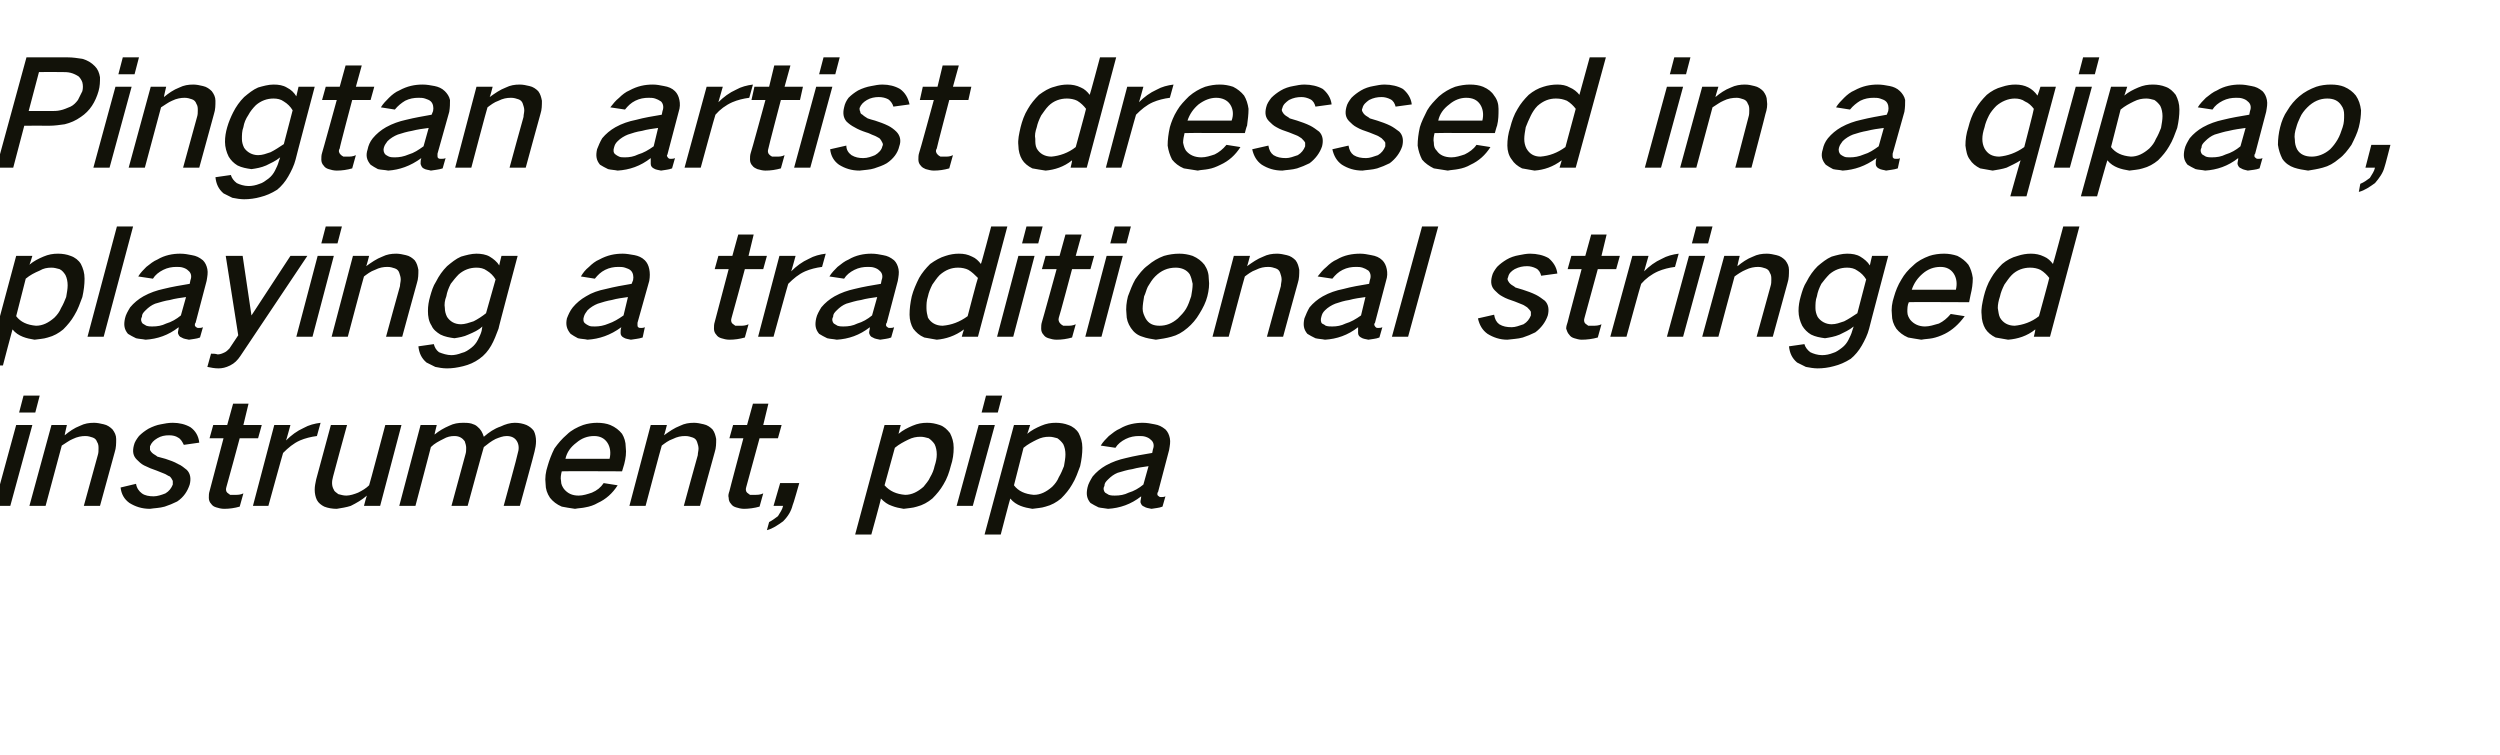 <?xml version="1.0" standalone="no"?>
<!DOCTYPE svg PUBLIC "-//W3C//DTD SVG 1.1//EN" "http://www.w3.org/Graphics/SVG/1.1/DTD/svg11.dtd">
<svg xmlns="http://www.w3.org/2000/svg" version="1.1" width="340px" height="102.7px" viewBox="0 -5 340 102.7" style="top:-5px">
  <desc>Pingtan artist dressed in a qipao, playing a traditional stringed instrument, pipa</desc>
  <defs/>
  <g id="Polygon28293">
    <path d="M 2.2 52.8 L -0.8 63.8 L 1.4 63.8 L 4.4 52.8 L 2.2 52.8 Z M 3.2 48.8 L 2.6 51.1 L 4.8 51.1 L 5.4 48.8 L 3.2 48.8 Z M 7 52.8 L 4 63.8 L 6.2 63.8 C 6.2 63.8 8.38 55.64 8.4 55.6 C 8.9 55.3 9.4 54.9 9.9 54.7 C 10.5 54.4 11.1 54.3 11.6 54.3 C 12 54.3 12.3 54.4 12.6 54.5 C 12.9 54.6 13.1 54.8 13.2 55.1 C 13.4 55.4 13.4 55.7 13.4 56 C 13.4 56.3 13.4 56.6 13.3 56.9 C 13.3 56.9 11.4 63.8 11.4 63.8 L 13.6 63.8 C 13.6 63.8 15.61 56.48 15.6 56.5 C 15.8 55.9 15.8 55.3 15.8 54.7 C 15.8 54.2 15.6 53.8 15.3 53.4 C 15 53.1 14.6 52.8 14.1 52.7 C 13.7 52.6 13.2 52.5 12.8 52.5 C 12.1 52.5 11.5 52.6 10.9 52.9 C 10.1 53.2 9.4 53.7 8.8 54.2 C 8.76 54.22 9.1 52.8 9.1 52.8 L 7 52.8 Z M 16.4 61.3 C 16.5 62.2 16.9 62.9 17.6 63.4 C 18.4 63.9 19.3 64.2 20.4 64.2 C 21 64.1 21.7 64.1 22.4 63.9 C 23 63.7 23.5 63.5 24.1 63.2 C 25 62.6 25.5 61.8 25.8 60.9 C 26 60.1 25.9 59.4 25.4 58.9 C 25 58.6 24.7 58.3 24.2 58.1 C 23.7 57.8 23.1 57.6 22.5 57.4 C 22.1 57.3 21.8 57.2 21.4 57.1 C 21.2 56.9 20.9 56.8 20.7 56.6 C 20.6 56.5 20.5 56.4 20.4 56.2 C 20.4 56 20.4 55.9 20.4 55.7 C 20.6 55.2 20.9 54.9 21.4 54.6 C 21.9 54.3 22.4 54.2 23 54.2 C 23.5 54.2 23.9 54.3 24.2 54.5 C 24.6 54.7 24.8 55.1 25 55.5 C 25 55.5 27.1 55.2 27.1 55.2 C 27 54.3 26.6 53.6 25.9 53.1 C 25.2 52.7 24.4 52.5 23.5 52.5 C 22.9 52.5 22.4 52.6 21.9 52.7 C 21.3 52.8 20.8 53 20.2 53.3 C 19.7 53.6 19.3 53.9 18.9 54.3 C 18.6 54.7 18.3 55.1 18.2 55.6 C 18 56.4 18.1 57 18.6 57.5 C 18.9 57.8 19.2 58.1 19.6 58.3 C 20.2 58.6 20.7 58.8 21.3 59 C 21.6 59.1 22 59.3 22.3 59.4 C 22.6 59.5 22.8 59.7 23.1 59.8 C 23.3 60 23.4 60.2 23.5 60.4 C 23.5 60.6 23.5 60.7 23.5 60.9 C 23.3 61.4 23 61.8 22.5 62.1 C 22 62.3 21.4 62.5 20.9 62.5 C 20.3 62.5 19.7 62.4 19.3 62.1 C 18.9 61.8 18.6 61.4 18.5 60.8 C 18.5 60.8 16.4 61.3 16.4 61.3 Z M 29 52.8 L 28.5 54.6 L 30.4 54.6 C 30.4 54.6 28.49 61.84 28.5 61.8 C 28.4 62.1 28.4 62.4 28.4 62.7 C 28.4 63 28.5 63.3 28.7 63.5 C 28.9 63.8 29.1 63.9 29.4 64 C 29.7 64.1 30.1 64.2 30.5 64.2 C 31.2 64.2 31.9 64.1 32.6 63.9 C 32.6 63.9 33.1 62.1 33.1 62.1 C 32.7 62.3 32.3 62.3 32 62.3 C 31.7 62.3 31.5 62.3 31.3 62.3 C 31.2 62.2 31 62.1 30.9 62 C 30.7 61.8 30.7 61.5 30.8 61.2 C 30.83 61.18 32.6 54.6 32.6 54.6 L 35.1 54.6 L 35.6 52.8 L 33.1 52.8 L 33.8 49.9 L 31.7 49.9 L 30.9 52.8 L 29 52.8 Z M 37.3 52.8 L 34.4 63.8 L 36.5 63.8 C 36.5 63.8 38.49 56.56 38.5 56.6 C 39.2 55.9 39.9 55.3 40.8 54.9 C 41.5 54.6 42.3 54.4 43.1 54.3 C 43.1 54.3 43.6 52.5 43.6 52.5 C 42.8 52.6 42 52.8 41.3 53.2 C 40.4 53.6 39.6 54.2 38.9 54.9 C 38.93 54.9 39.5 52.8 39.5 52.8 L 37.3 52.8 Z M 45 52.8 C 45 52.8 43 60.18 43 60.2 C 42.9 60.7 42.8 61.1 42.8 61.6 C 42.8 62.1 42.9 62.6 43.1 63 C 43.3 63.4 43.7 63.7 44.1 63.9 C 44.6 64.1 45.2 64.2 45.8 64.2 C 46.4 64.1 47.1 64 47.7 63.8 C 48.5 63.4 49.2 63 49.9 62.4 C 49.85 62.44 49.5 63.8 49.5 63.8 L 51.7 63.8 L 54.6 52.8 L 52.4 52.8 C 52.4 52.8 50.23 61.02 50.2 61 C 49.8 61.4 49.3 61.7 48.7 62 C 48.2 62.2 47.6 62.4 47.1 62.4 C 46.7 62.4 46.4 62.3 46 62.2 C 45.8 62 45.5 61.9 45.4 61.6 C 45.1 61.1 45.1 60.5 45.3 59.8 C 45.29 59.76 47.2 52.8 47.2 52.8 L 45 52.8 Z M 57.2 52.8 L 54.3 63.8 L 56.5 63.8 C 56.5 63.8 58.62 55.78 58.6 55.8 C 59.1 55.3 59.7 55 60.3 54.7 C 60.8 54.4 61.3 54.3 61.8 54.3 C 62.5 54.3 62.9 54.6 63.2 55 C 63.3 55.3 63.4 55.6 63.4 55.9 C 63.4 56.2 63.4 56.5 63.3 56.8 C 63.3 56.82 61.4 63.8 61.4 63.8 L 63.6 63.8 C 63.6 63.8 65.76 55.84 65.8 55.8 C 66.3 55.4 66.8 55 67.4 54.7 C 67.9 54.5 68.4 54.3 68.9 54.3 C 69.5 54.3 70 54.5 70.3 55 C 70.6 55.5 70.6 56.1 70.4 56.7 C 70.45 56.72 68.5 63.8 68.5 63.8 L 70.7 63.8 C 70.7 63.8 72.73 56.42 72.7 56.4 C 72.8 56 72.9 55.5 72.9 55 C 72.9 54.5 72.8 54 72.6 53.6 C 72.3 53.2 72 53 71.6 52.8 C 71.1 52.6 70.6 52.5 70 52.5 C 69.4 52.5 68.7 52.7 68.1 53 C 67.2 53.3 66.5 53.8 65.8 54.4 C 65.8 54.4 65.8 54.4 65.8 54.4 C 65.6 53.8 65.4 53.4 64.9 53 C 64.7 52.8 64.4 52.7 64.1 52.6 C 63.7 52.5 63.3 52.5 63 52.5 C 62.3 52.5 61.7 52.6 61.1 52.9 C 60.4 53.2 59.7 53.6 59.1 54.1 C 59.07 54.1 59.4 52.8 59.4 52.8 L 57.2 52.8 Z M 75.4 56 C 75 56.8 74.7 57.6 74.5 58.3 C 74.2 59.2 74.1 60 74.2 60.8 C 74.2 61.5 74.4 62.1 74.8 62.7 C 75.2 63.2 75.7 63.6 76.4 63.9 C 76.9 64 77.5 64.1 78.2 64.2 C 78.7 64.1 79.2 64.1 79.6 64 C 80.2 63.9 80.8 63.7 81.3 63.4 C 82.4 62.9 83.3 62.1 84 61 C 84 61 82.1 60.7 82.1 60.7 C 81.7 61.3 81.2 61.7 80.5 62 C 79.9 62.2 79.3 62.4 78.7 62.4 C 77.8 62.4 77.2 62.1 76.7 61.5 C 76.5 61.2 76.3 60.9 76.3 60.4 C 76.2 60 76.3 59.5 76.4 59.1 C 76.44 59.06 84.6 59.1 84.6 59.1 C 84.6 59.1 84.9 58.1 84.9 58.1 C 85.1 57.3 85.2 56.6 85.1 55.8 C 85.1 55.1 84.9 54.5 84.6 54 C 84.2 53.5 83.7 53.1 83 52.8 C 82.5 52.6 81.9 52.5 81.2 52.5 C 80.6 52.5 79.9 52.6 79.3 52.8 C 78.5 53.1 77.7 53.5 77.1 54.1 C 76.4 54.7 75.9 55.3 75.4 56 C 75.4 56 75.4 56 75.4 56 Z M 76.9 57.4 C 77.1 56.5 77.6 55.8 78.4 55.2 C 79.1 54.6 79.9 54.3 80.8 54.3 C 81.6 54.3 82.2 54.6 82.6 55.2 C 83 55.8 83.1 56.6 82.9 57.4 C 82.9 57.4 76.9 57.4 76.9 57.4 Z M 88.5 52.8 L 85.6 63.8 L 87.8 63.8 C 87.8 63.8 89.96 55.64 90 55.6 C 90.4 55.3 90.9 54.9 91.5 54.7 C 92.1 54.4 92.6 54.3 93.2 54.3 C 93.6 54.3 93.9 54.4 94.2 54.5 C 94.5 54.6 94.7 54.8 94.8 55.1 C 94.9 55.4 95 55.7 95 56 C 95 56.3 94.9 56.6 94.9 56.9 C 94.88 56.9 93 63.8 93 63.8 L 95.2 63.8 C 95.2 63.8 97.19 56.48 97.2 56.5 C 97.4 55.9 97.4 55.3 97.4 54.7 C 97.3 54.2 97.2 53.8 96.9 53.4 C 96.6 53.1 96.2 52.8 95.7 52.7 C 95.3 52.6 94.8 52.5 94.4 52.5 C 93.7 52.5 93.1 52.6 92.5 52.9 C 91.7 53.2 91 53.7 90.3 54.2 C 90.34 54.22 90.7 52.8 90.7 52.8 L 88.5 52.8 Z M 99.7 52.8 L 99.2 54.6 L 101.1 54.6 C 101.1 54.6 99.17 61.84 99.2 61.8 C 99.1 62.1 99 62.4 99.1 62.7 C 99.1 63 99.2 63.3 99.4 63.5 C 99.6 63.8 99.8 63.9 100.1 64 C 100.4 64.1 100.8 64.2 101.2 64.2 C 101.8 64.2 102.6 64.1 103.3 63.9 C 103.3 63.9 103.8 62.1 103.8 62.1 C 103.4 62.3 103 62.3 102.6 62.3 C 102.4 62.3 102.2 62.3 102 62.3 C 101.9 62.2 101.7 62.1 101.6 62 C 101.4 61.8 101.4 61.5 101.5 61.2 C 101.51 61.18 103.3 54.6 103.3 54.6 L 105.8 54.6 L 106.3 52.8 L 103.8 52.8 L 104.5 49.9 L 102.4 49.9 L 101.6 52.8 L 99.7 52.8 Z M 105.8 65.2 C 105.4 65.5 105 65.8 104.6 66 C 104.6 66 104.3 67.1 104.3 67.1 C 105.1 66.9 105.8 66.4 106.5 65.9 C 107.2 65.2 107.6 64.5 107.8 63.7 C 107.85 63.72 108.7 60.7 108.7 60.7 L 106.1 60.7 L 105.2 63.8 C 105.2 63.8 106.55 63.8 106.5 63.8 C 106.4 64.3 106.1 64.7 105.8 65.2 C 105.8 65.2 105.8 65.2 105.8 65.2 Z M 120.3 52.8 L 116.3 67.7 L 118.5 67.7 C 118.5 67.7 119.85 62.84 119.8 62.8 C 120.3 63.3 120.7 63.6 121.3 63.8 C 121.8 64 122.3 64.1 122.9 64.2 C 123.5 64.1 124.1 64.1 124.7 63.9 C 125.5 63.7 126.2 63.3 126.8 62.8 C 127.4 62.2 127.9 61.6 128.3 60.9 C 128.8 60.1 129.1 59.2 129.3 58.4 C 129.6 57.5 129.7 56.7 129.7 55.9 C 129.7 55.1 129.5 54.5 129.2 53.9 C 128.8 53.4 128.4 53 127.8 52.8 C 127.2 52.6 126.7 52.5 126.1 52.5 C 125.4 52.5 124.8 52.6 124.1 52.9 C 123.4 53.2 122.8 53.5 122.2 54 C 122.21 54 122.5 52.8 122.5 52.8 L 120.3 52.8 Z M 123.5 54.8 C 124.1 54.5 124.6 54.4 125.2 54.4 C 125.6 54.4 125.9 54.5 126.3 54.6 C 126.6 54.8 126.9 55.1 127.1 55.4 C 127.3 55.8 127.4 56.3 127.4 56.8 C 127.4 57.3 127.3 57.8 127.1 58.4 C 127 58.9 126.8 59.4 126.5 59.9 C 126.3 60.4 125.9 60.8 125.6 61.2 C 124.8 61.9 124 62.3 123.1 62.3 C 121.9 62.2 121 61.8 120.3 61 C 120.3 61 121.7 55.9 121.7 55.9 C 122.3 55.4 122.9 55.1 123.5 54.8 C 123.5 54.8 123.5 54.8 123.5 54.8 Z M 133.1 52.8 L 130.1 63.8 L 132.3 63.8 L 135.3 52.8 L 133.1 52.8 Z M 134.1 48.8 L 133.5 51.1 L 135.7 51.1 L 136.3 48.8 L 134.1 48.8 Z M 137.9 52.8 L 133.9 67.7 L 136.1 67.7 C 136.1 67.7 137.36 62.84 137.4 62.8 C 137.8 63.3 138.3 63.6 138.8 63.8 C 139.3 64 139.8 64.1 140.4 64.2 C 141 64.1 141.6 64.1 142.2 63.9 C 143 63.7 143.7 63.3 144.3 62.8 C 144.9 62.2 145.4 61.6 145.8 60.9 C 146.3 60.1 146.6 59.2 146.9 58.4 C 147.1 57.5 147.2 56.7 147.2 55.9 C 147.2 55.1 147 54.5 146.7 53.9 C 146.4 53.4 145.9 53 145.3 52.8 C 144.8 52.6 144.2 52.5 143.6 52.5 C 142.9 52.5 142.3 52.6 141.6 52.9 C 140.9 53.2 140.3 53.5 139.7 54 C 139.73 54 140.1 52.8 140.1 52.8 L 137.9 52.8 Z M 141 54.8 C 141.6 54.5 142.1 54.4 142.7 54.4 C 143.1 54.4 143.4 54.5 143.8 54.6 C 144.1 54.8 144.4 55.1 144.6 55.4 C 144.8 55.8 144.9 56.3 144.9 56.8 C 144.9 57.3 144.8 57.8 144.7 58.4 C 144.5 58.9 144.3 59.4 144 59.9 C 143.8 60.4 143.5 60.8 143.1 61.2 C 142.3 61.9 141.5 62.3 140.6 62.3 C 139.4 62.2 138.5 61.8 137.9 61 C 137.9 61 139.2 55.9 139.2 55.9 C 139.8 55.4 140.4 55.1 141 54.8 C 141 54.8 141 54.8 141 54.8 Z M 148.6 59.8 C 148.3 60.3 148 60.8 147.9 61.3 C 147.7 62.2 147.8 62.8 148.3 63.4 C 148.6 63.6 149 63.8 149.4 64 C 149.8 64.1 150.2 64.1 150.7 64.2 C 152.3 64.1 153.8 63.6 155.2 62.5 C 155.2 62.8 155.1 63 155.1 63.3 C 155.2 63.6 155.3 63.8 155.6 63.9 C 155.9 64.1 156.2 64.1 156.6 64.2 C 157.1 64.1 157.6 64.1 158.1 63.9 C 158.1 63.9 158.5 62.5 158.5 62.5 C 158.3 62.6 158.1 62.6 157.9 62.6 C 157.8 62.6 157.7 62.6 157.6 62.5 C 157.5 62.4 157.4 62.4 157.4 62.2 C 157.4 62.1 157.4 62 157.5 61.9 C 157.5 61.9 159 56.2 159 56.2 C 159.1 55.6 159.2 55.1 159.1 54.6 C 159 54.1 158.8 53.7 158.5 53.4 C 158 53 157.6 52.8 157 52.7 C 156.5 52.6 156 52.5 155.4 52.5 C 154.4 52.5 153.3 52.7 152.3 53.3 C 151.8 53.5 151.3 53.9 150.8 54.3 C 150.4 54.7 150 55.1 149.7 55.6 C 149.7 55.6 151.7 55.9 151.7 55.9 C 152 55.4 152.5 55 153.1 54.7 C 153.7 54.4 154.3 54.3 154.9 54.3 C 155.2 54.3 155.5 54.3 155.8 54.4 C 156.1 54.5 156.3 54.6 156.5 54.8 C 156.9 55.1 157 55.6 156.8 56.1 C 156.8 56.1 156.7 56.6 156.7 56.6 C 155.5 56.8 154.3 57 153.1 57.3 C 152.2 57.5 151.3 57.8 150.4 58.3 C 149.7 58.7 149.1 59.2 148.6 59.8 C 148.6 59.8 148.6 59.8 148.6 59.8 Z M 150.3 62 C 150.1 61.8 150 61.4 150.2 61.1 C 150.2 60.7 150.4 60.5 150.7 60.2 C 151.1 59.8 151.5 59.5 152 59.3 C 152.7 59.1 153.3 58.9 154 58.8 C 154.7 58.6 155.5 58.5 156.2 58.4 C 156.2 58.4 155.5 60.9 155.5 60.9 C 154.9 61.4 154.2 61.8 153.5 62 C 152.9 62.3 152.3 62.4 151.6 62.4 C 151.4 62.4 151.1 62.4 150.8 62.3 C 150.6 62.2 150.5 62.1 150.3 62 C 150.3 62 150.3 62 150.3 62 Z " stroke="none" fill="#121209"/>
  </g>
  <g id="Polygon28292">
    <path d="M 2.2 29.8 L -1.8 44.7 L 0.4 44.7 C 0.4 44.7 1.67 39.84 1.7 39.8 C 2.1 40.3 2.6 40.6 3.1 40.8 C 3.6 41 4.1 41.1 4.7 41.2 C 5.3 41.1 5.9 41.1 6.5 40.9 C 7.3 40.7 8 40.3 8.6 39.8 C 9.2 39.2 9.7 38.6 10.1 37.9 C 10.6 37.1 10.9 36.2 11.2 35.4 C 11.4 34.5 11.5 33.7 11.5 32.9 C 11.5 32.1 11.3 31.5 11 30.9 C 10.7 30.4 10.2 30 9.6 29.8 C 9.1 29.6 8.5 29.5 7.9 29.5 C 7.2 29.5 6.6 29.6 5.9 29.9 C 5.2 30.2 4.6 30.5 4 31 C 4.04 31 4.4 29.8 4.4 29.8 L 2.2 29.8 Z M 5.4 31.8 C 5.9 31.5 6.4 31.4 7 31.4 C 7.4 31.4 7.7 31.5 8.1 31.6 C 8.5 31.8 8.7 32.1 8.9 32.4 C 9.1 32.8 9.2 33.3 9.2 33.8 C 9.2 34.3 9.1 34.8 9 35.4 C 8.8 35.9 8.6 36.4 8.3 36.9 C 8.1 37.4 7.8 37.8 7.4 38.2 C 6.6 38.9 5.8 39.3 4.9 39.3 C 3.7 39.2 2.8 38.8 2.2 38 C 2.2 38 3.5 32.9 3.5 32.9 C 4.1 32.4 4.7 32.1 5.4 31.8 C 5.4 31.8 5.4 31.8 5.4 31.8 Z M 15.9 25.8 L 11.9 40.8 L 14.1 40.8 L 18.1 25.8 L 15.9 25.8 Z M 17.7 36.8 C 17.4 37.3 17.1 37.8 17 38.3 C 16.8 39.2 16.9 39.8 17.4 40.4 C 17.7 40.6 18.1 40.8 18.5 41 C 18.9 41.1 19.3 41.1 19.8 41.2 C 21.4 41.1 22.9 40.6 24.3 39.5 C 24.3 39.8 24.2 40 24.2 40.3 C 24.3 40.6 24.4 40.8 24.7 40.9 C 25 41.1 25.3 41.1 25.7 41.2 C 26.2 41.1 26.7 41.1 27.2 40.9 C 27.2 40.9 27.6 39.5 27.6 39.5 C 27.4 39.6 27.2 39.6 27 39.6 C 26.9 39.6 26.8 39.6 26.7 39.5 C 26.6 39.4 26.5 39.4 26.5 39.2 C 26.5 39.1 26.5 39 26.6 38.9 C 26.6 38.9 28.1 33.2 28.1 33.2 C 28.2 32.6 28.3 32.1 28.2 31.6 C 28.1 31.1 27.9 30.7 27.6 30.4 C 27.1 30 26.7 29.8 26.1 29.7 C 25.6 29.6 25.1 29.5 24.5 29.5 C 23.5 29.5 22.4 29.7 21.4 30.3 C 20.9 30.5 20.4 30.9 19.9 31.3 C 19.5 31.7 19.1 32.1 18.8 32.6 C 18.8 32.6 20.8 32.9 20.8 32.9 C 21.1 32.4 21.6 32 22.2 31.7 C 22.8 31.4 23.4 31.3 24 31.3 C 24.3 31.3 24.6 31.3 24.9 31.4 C 25.2 31.5 25.4 31.6 25.6 31.8 C 26 32.1 26.1 32.6 25.9 33.1 C 25.9 33.1 25.8 33.6 25.8 33.6 C 24.6 33.8 23.4 34 22.2 34.3 C 21.3 34.5 20.4 34.8 19.5 35.3 C 18.8 35.7 18.2 36.2 17.7 36.8 C 17.7 36.8 17.7 36.8 17.7 36.8 Z M 19.4 39 C 19.2 38.8 19.1 38.4 19.3 38.1 C 19.3 37.7 19.5 37.5 19.8 37.2 C 20.2 36.8 20.6 36.5 21.1 36.3 C 21.8 36.1 22.4 35.9 23.1 35.8 C 23.8 35.6 24.6 35.5 25.3 35.4 C 25.3 35.4 24.6 37.9 24.6 37.9 C 24 38.4 23.3 38.8 22.6 39 C 22 39.3 21.4 39.4 20.7 39.4 C 20.5 39.4 20.2 39.4 19.9 39.3 C 19.7 39.2 19.6 39.1 19.4 39 C 19.4 39 19.4 39 19.4 39 Z M 30.7 29.8 L 32.4 40.6 C 32.4 40.6 31.23 42.36 31.2 42.4 C 31 42.6 30.8 42.8 30.6 42.9 C 30.2 43.1 29.9 43.2 29.6 43.2 C 29.3 43.1 29 43.1 28.7 43.1 C 28.7 43.1 28.2 44.9 28.2 44.9 C 28.7 45 29.2 45.1 29.7 45.1 C 30.2 45.1 30.7 45 31.3 44.7 C 31.9 44.4 32.3 44 32.7 43.4 C 32.69 43.42 41.8 29.8 41.8 29.8 L 39.5 29.8 L 34.2 37.9 L 33 29.8 L 30.7 29.8 Z M 43.2 29.8 L 40.3 40.8 L 42.5 40.8 L 45.4 29.8 L 43.2 29.8 Z M 44.3 25.8 L 43.7 28.1 L 45.9 28.1 L 46.5 25.8 L 44.3 25.8 Z M 48 29.8 L 45.1 40.8 L 47.3 40.8 C 47.3 40.8 49.46 32.64 49.5 32.6 C 49.9 32.3 50.4 31.9 51 31.7 C 51.6 31.4 52.1 31.3 52.7 31.3 C 53.1 31.3 53.4 31.4 53.7 31.5 C 54 31.6 54.2 31.8 54.3 32.1 C 54.4 32.4 54.5 32.7 54.5 33 C 54.5 33.3 54.4 33.6 54.4 33.9 C 54.38 33.9 52.5 40.8 52.5 40.8 L 54.7 40.8 C 54.7 40.8 56.69 33.48 56.7 33.5 C 56.9 32.9 56.9 32.3 56.9 31.7 C 56.8 31.2 56.7 30.8 56.4 30.4 C 56.1 30.1 55.7 29.8 55.2 29.7 C 54.8 29.6 54.3 29.5 53.9 29.5 C 53.2 29.5 52.6 29.6 52 29.9 C 51.2 30.2 50.5 30.7 49.8 31.2 C 49.84 31.22 50.2 29.8 50.2 29.8 L 48 29.8 Z M 59.3 33.3 C 58.9 33.9 58.7 34.6 58.5 35.3 C 58.3 36 58.2 36.6 58.2 37.3 C 58.2 38 58.3 38.7 58.7 39.3 C 58.9 39.8 59.4 40.2 59.9 40.5 C 60.5 40.8 61.1 40.9 61.8 41 C 62.4 40.9 63.1 40.8 63.7 40.5 C 64.4 40.2 65.1 39.9 65.6 39.4 C 65.6 39.4 65.5 40 65.5 40 C 65.4 40.4 65.2 40.8 65 41.2 C 64.8 41.6 64.5 42 64.1 42.3 C 63.7 42.6 63.3 42.9 62.8 43 C 62.3 43.2 61.8 43.3 61.4 43.3 C 60.8 43.3 60.2 43.1 59.7 42.9 C 59.3 42.6 59.1 42.2 59 41.8 C 59 41.8 56.9 42.1 56.9 42.1 C 57 43 57.3 43.7 58 44.3 C 58.4 44.5 58.8 44.7 59.2 44.9 C 59.7 45 60.2 45.1 60.8 45.1 C 61.5 45.1 62.2 45 63 44.8 C 63.8 44.6 64.5 44.3 65.2 43.8 C 65.9 43.3 66.4 42.7 66.8 42 C 67.2 41.3 67.5 40.5 67.8 39.7 C 67.75 39.74 70.4 29.8 70.4 29.8 L 68.2 29.8 C 68.2 29.8 67.88 31.06 67.9 31.1 C 67.6 30.6 67.1 30.2 66.6 29.9 C 66.1 29.6 65.4 29.5 64.8 29.5 C 64.1 29.5 63.4 29.7 62.7 29.9 C 62 30.2 61.4 30.7 60.8 31.2 C 60.2 31.8 59.7 32.5 59.3 33.3 C 59.3 33.3 59.3 33.3 59.3 33.3 Z M 64.4 38.7 C 63.8 38.9 63.2 39.1 62.7 39.1 C 61.8 39.1 61.2 38.7 60.8 38.1 C 60.6 37.7 60.5 37.3 60.5 36.9 C 60.4 36.4 60.5 35.8 60.7 35.3 C 60.8 34.7 61 34.2 61.3 33.6 C 61.6 33.2 62 32.7 62.4 32.3 C 63.1 31.7 63.9 31.4 64.8 31.4 C 65.3 31.4 65.8 31.5 66.2 31.8 C 66.7 32.1 67.1 32.5 67.4 33 C 67.4 33 66.1 37.6 66.1 37.6 C 65.6 38 65 38.4 64.4 38.7 C 64.4 38.7 64.4 38.7 64.4 38.7 Z M 77.9 36.8 C 77.5 37.3 77.3 37.8 77.1 38.3 C 76.9 39.2 77.1 39.8 77.6 40.4 C 77.9 40.6 78.2 40.8 78.6 41 C 79 41.1 79.5 41.1 79.9 41.2 C 81.5 41.1 83 40.6 84.5 39.5 C 84.4 39.8 84.4 40 84.4 40.3 C 84.4 40.6 84.6 40.8 84.8 40.9 C 85.1 41.1 85.4 41.1 85.8 41.2 C 86.3 41.1 86.8 41.1 87.4 40.9 C 87.4 40.9 87.7 39.5 87.7 39.5 C 87.5 39.6 87.3 39.6 87.2 39.6 C 87 39.6 86.9 39.6 86.8 39.5 C 86.7 39.4 86.7 39.4 86.7 39.2 C 86.7 39.1 86.7 39 86.7 38.9 C 86.7 38.9 88.3 33.2 88.3 33.2 C 88.4 32.6 88.4 32.1 88.3 31.6 C 88.2 31.1 88 30.7 87.7 30.4 C 87.3 30 86.8 29.8 86.3 29.7 C 85.7 29.6 85.2 29.5 84.7 29.5 C 83.6 29.5 82.6 29.7 81.5 30.3 C 81 30.5 80.5 30.9 80.1 31.3 C 79.6 31.7 79.3 32.1 79 32.6 C 79 32.6 80.9 32.9 80.9 32.9 C 81.3 32.4 81.7 32 82.3 31.7 C 82.9 31.4 83.5 31.3 84.1 31.3 C 84.4 31.3 84.7 31.3 85 31.4 C 85.3 31.5 85.6 31.6 85.8 31.8 C 86.1 32.1 86.2 32.6 86.1 33.1 C 86.1 33.1 85.9 33.6 85.9 33.6 C 84.7 33.8 83.6 34 82.4 34.3 C 81.4 34.5 80.5 34.8 79.7 35.3 C 79 35.7 78.4 36.2 77.9 36.8 C 77.9 36.8 77.9 36.8 77.9 36.8 Z M 79.6 39 C 79.3 38.8 79.3 38.4 79.4 38.1 C 79.5 37.7 79.7 37.5 79.9 37.2 C 80.3 36.8 80.8 36.5 81.3 36.3 C 81.9 36.1 82.6 35.9 83.2 35.8 C 83.9 35.6 84.7 35.5 85.4 35.4 C 85.4 35.4 84.8 37.9 84.8 37.9 C 84.1 38.4 83.4 38.8 82.8 39 C 82.1 39.3 81.5 39.4 80.9 39.4 C 80.6 39.4 80.3 39.4 80.1 39.3 C 79.9 39.2 79.7 39.1 79.6 39 C 79.6 39 79.6 39 79.6 39 Z M 97.7 29.8 L 97.2 31.6 L 99.1 31.6 C 99.1 31.6 97.19 38.84 97.2 38.8 C 97.1 39.1 97.1 39.4 97.1 39.7 C 97.1 40 97.2 40.3 97.4 40.5 C 97.6 40.8 97.8 40.9 98.1 41 C 98.4 41.1 98.8 41.2 99.2 41.2 C 99.9 41.2 100.6 41.1 101.3 40.9 C 101.3 40.9 101.8 39.1 101.8 39.1 C 101.4 39.3 101 39.3 100.7 39.3 C 100.4 39.3 100.2 39.3 100 39.3 C 99.9 39.2 99.7 39.1 99.6 39 C 99.4 38.8 99.4 38.5 99.5 38.2 C 99.53 38.18 101.3 31.6 101.3 31.6 L 103.8 31.6 L 104.3 29.8 L 101.8 29.8 L 102.5 26.9 L 100.4 26.9 L 99.6 29.8 L 97.7 29.8 Z M 106 29.8 L 103.1 40.8 L 105.2 40.8 C 105.2 40.8 107.19 33.56 107.2 33.6 C 107.9 32.9 108.6 32.3 109.5 31.9 C 110.2 31.6 111 31.4 111.8 31.3 C 111.8 31.3 112.3 29.5 112.3 29.5 C 111.5 29.6 110.7 29.8 110 30.2 C 109.1 30.6 108.3 31.2 107.6 31.9 C 107.63 31.9 108.2 29.8 108.2 29.8 L 106 29.8 Z M 111.7 36.8 C 111.4 37.3 111.1 37.8 111 38.3 C 110.8 39.2 110.9 39.8 111.4 40.4 C 111.7 40.6 112.1 40.8 112.5 41 C 112.9 41.1 113.3 41.1 113.8 41.2 C 115.4 41.1 116.9 40.6 118.3 39.5 C 118.3 39.8 118.2 40 118.2 40.3 C 118.3 40.6 118.4 40.8 118.7 40.9 C 119 41.1 119.3 41.1 119.7 41.2 C 120.2 41.1 120.7 41.1 121.2 40.9 C 121.2 40.9 121.6 39.5 121.6 39.5 C 121.4 39.6 121.2 39.6 121 39.6 C 120.9 39.6 120.8 39.6 120.7 39.5 C 120.6 39.4 120.5 39.4 120.5 39.2 C 120.5 39.1 120.5 39 120.6 38.9 C 120.6 38.9 122.1 33.2 122.1 33.2 C 122.2 32.6 122.3 32.1 122.2 31.6 C 122.1 31.1 121.9 30.7 121.6 30.4 C 121.1 30 120.7 29.8 120.1 29.7 C 119.6 29.6 119.1 29.5 118.5 29.5 C 117.5 29.5 116.4 29.7 115.4 30.3 C 114.9 30.5 114.4 30.9 113.9 31.3 C 113.5 31.7 113.1 32.1 112.8 32.6 C 112.8 32.6 114.8 32.9 114.8 32.9 C 115.1 32.4 115.6 32 116.2 31.7 C 116.8 31.4 117.4 31.3 118 31.3 C 118.3 31.3 118.6 31.3 118.9 31.4 C 119.2 31.5 119.4 31.6 119.6 31.8 C 120 32.1 120.1 32.6 119.9 33.1 C 119.9 33.1 119.8 33.6 119.8 33.6 C 118.6 33.8 117.4 34 116.2 34.3 C 115.3 34.5 114.4 34.8 113.5 35.3 C 112.8 35.7 112.2 36.2 111.7 36.8 C 111.7 36.8 111.7 36.8 111.7 36.8 Z M 113.4 39 C 113.2 38.8 113.1 38.4 113.3 38.1 C 113.3 37.7 113.5 37.5 113.8 37.2 C 114.2 36.8 114.6 36.5 115.1 36.3 C 115.8 36.1 116.4 35.9 117.1 35.8 C 117.8 35.6 118.6 35.5 119.3 35.4 C 119.3 35.4 118.6 37.9 118.6 37.9 C 118 38.4 117.3 38.8 116.6 39 C 116 39.3 115.4 39.4 114.7 39.4 C 114.5 39.4 114.2 39.4 113.9 39.3 C 113.7 39.2 113.6 39.1 113.4 39 C 113.4 39 113.4 39 113.4 39 Z M 125 32.8 C 124.6 33.6 124.2 34.5 124 35.3 C 123.8 36.2 123.7 37 123.7 37.8 C 123.7 38.5 123.9 39.2 124.2 39.7 C 124.6 40.2 125 40.6 125.7 40.9 C 126.2 41 126.8 41.1 127.4 41.2 C 128.6 41.1 129.9 40.7 131.1 39.8 C 131.06 39.84 130.8 40.8 130.8 40.8 L 133 40.8 L 137 25.8 L 134.8 25.8 C 134.8 25.8 133.45 30.94 133.4 30.9 C 133.1 30.5 132.7 30.1 132.2 29.9 C 131.6 29.6 131.1 29.5 130.4 29.5 C 129.8 29.5 129.2 29.6 128.6 29.8 C 127.9 30 127.2 30.4 126.5 30.9 C 125.9 31.5 125.4 32.1 125 32.8 C 125 32.8 125 32.8 125 32.8 Z M 131.6 38 C 130.5 38.8 129.4 39.2 128.2 39.3 C 127.3 39.3 126.6 38.9 126.2 38.2 C 126.1 37.8 126 37.4 126 36.9 C 126 36.4 126 35.9 126.2 35.3 C 126.3 34.8 126.5 34.3 126.8 33.7 C 127.1 33.3 127.4 32.8 127.8 32.4 C 128.6 31.7 129.4 31.4 130.3 31.4 C 130.8 31.4 131.3 31.5 131.7 31.7 C 132.2 32 132.6 32.4 133 32.8 C 132.95 32.8 131.6 38 131.6 38 C 131.6 38 131.55 38.02 131.6 38 Z M 138.5 29.8 L 135.6 40.8 L 137.8 40.8 L 140.7 29.8 L 138.5 29.8 Z M 139.6 25.8 L 139 28.1 L 141.2 28.1 L 141.8 25.8 L 139.6 25.8 Z M 142.2 29.8 L 141.7 31.6 L 143.7 31.6 C 143.7 31.6 141.71 38.84 141.7 38.8 C 141.6 39.1 141.6 39.4 141.6 39.7 C 141.6 40 141.7 40.3 141.9 40.5 C 142.1 40.8 142.3 40.9 142.6 41 C 142.9 41.1 143.3 41.2 143.7 41.2 C 144.4 41.2 145.1 41.1 145.8 40.9 C 145.8 40.9 146.3 39.1 146.3 39.1 C 145.9 39.3 145.5 39.3 145.2 39.3 C 145 39.3 144.8 39.3 144.6 39.3 C 144.4 39.2 144.3 39.1 144.2 39 C 144 38.8 143.9 38.5 144 38.2 C 144.05 38.18 145.8 31.6 145.8 31.6 L 148.3 31.6 L 148.8 29.8 L 146.3 29.8 L 147.1 26.9 L 144.9 26.9 L 144.1 29.8 L 142.2 29.8 Z M 150.5 29.8 L 147.6 40.8 L 149.8 40.8 L 152.7 29.8 L 150.5 29.8 Z M 151.6 25.8 L 151 28.1 L 153.2 28.1 L 153.8 25.8 L 151.6 25.8 Z M 154.4 33 C 154 33.7 153.7 34.5 153.4 35.3 C 153.2 36.1 153.1 36.9 153.2 37.7 C 153.2 38.4 153.4 39 153.8 39.6 C 154.2 40.2 154.7 40.6 155.4 40.8 C 155.9 41 156.6 41.1 157.2 41.2 C 157.9 41.1 158.6 41 159.3 40.8 C 160.1 40.6 160.8 40.2 161.5 39.6 C 162.1 39.1 162.7 38.4 163.1 37.7 C 163.6 36.9 164 36.1 164.2 35.3 C 164.4 34.5 164.5 33.7 164.4 33 C 164.4 32.2 164.2 31.6 163.8 31 C 163.4 30.5 162.9 30.1 162.2 29.8 C 161.6 29.6 161 29.5 160.4 29.5 C 159.7 29.5 159 29.6 158.3 29.8 C 157.5 30.1 156.8 30.5 156.1 31.1 C 155.4 31.6 154.9 32.3 154.4 33 C 154.4 33 154.4 33 154.4 33 Z M 155.4 37 C 155.4 36.5 155.5 35.9 155.6 35.3 C 155.8 34.9 155.9 34.4 156.1 34 C 156.4 33.5 156.7 33 157.1 32.6 C 157.9 31.8 158.8 31.4 159.9 31.4 C 160.7 31.4 161.4 31.7 161.8 32.3 C 162 32.7 162.1 33.1 162.2 33.6 C 162.2 34.2 162.1 34.7 162 35.3 C 161.8 35.9 161.6 36.5 161.3 37 C 161 37.5 160.6 37.9 160.2 38.3 C 159.4 39 158.6 39.3 157.7 39.3 C 156.8 39.3 156.2 39 155.8 38.3 C 155.6 37.9 155.4 37.5 155.4 37 C 155.4 37 155.4 37 155.4 37 Z M 167.8 29.8 L 164.9 40.8 L 167.1 40.8 C 167.1 40.8 169.25 32.64 169.3 32.6 C 169.7 32.3 170.2 31.9 170.8 31.7 C 171.4 31.4 171.9 31.3 172.5 31.3 C 172.9 31.3 173.2 31.4 173.5 31.5 C 173.8 31.6 174 31.8 174.1 32.1 C 174.2 32.4 174.3 32.7 174.3 33 C 174.3 33.3 174.2 33.6 174.2 33.9 C 174.18 33.9 172.3 40.8 172.3 40.8 L 174.5 40.8 C 174.5 40.8 176.49 33.48 176.5 33.5 C 176.7 32.9 176.7 32.3 176.7 31.7 C 176.6 31.2 176.5 30.8 176.2 30.4 C 175.9 30.1 175.5 29.8 175 29.7 C 174.6 29.6 174.1 29.5 173.7 29.5 C 173 29.5 172.4 29.6 171.8 29.9 C 171 30.2 170.3 30.7 169.6 31.2 C 169.63 31.22 170 29.8 170 29.8 L 167.8 29.8 Z M 178.1 36.8 C 177.8 37.3 177.6 37.8 177.4 38.3 C 177.2 39.2 177.3 39.8 177.8 40.4 C 178.1 40.6 178.5 40.8 178.9 41 C 179.3 41.1 179.7 41.1 180.2 41.2 C 181.8 41.1 183.3 40.6 184.7 39.5 C 184.7 39.8 184.7 40 184.7 40.3 C 184.7 40.6 184.9 40.8 185.1 40.9 C 185.4 41.1 185.7 41.1 186.1 41.2 C 186.6 41.1 187.1 41.1 187.6 40.9 C 187.6 40.9 188 39.5 188 39.5 C 187.8 39.6 187.6 39.6 187.4 39.6 C 187.3 39.6 187.2 39.6 187.1 39.5 C 187 39.4 187 39.4 186.9 39.2 C 186.9 39.1 186.9 39 187 38.9 C 187 38.9 188.5 33.2 188.5 33.2 C 188.7 32.6 188.7 32.1 188.6 31.6 C 188.5 31.1 188.3 30.7 188 30.4 C 187.6 30 187.1 29.8 186.5 29.7 C 186 29.6 185.5 29.5 185 29.5 C 183.9 29.5 182.8 29.7 181.8 30.3 C 181.3 30.5 180.8 30.9 180.4 31.3 C 179.9 31.7 179.6 32.1 179.2 32.6 C 179.2 32.6 181.2 32.9 181.2 32.9 C 181.6 32.4 182 32 182.6 31.7 C 183.2 31.4 183.8 31.3 184.4 31.3 C 184.7 31.3 185 31.3 185.3 31.4 C 185.6 31.5 185.8 31.6 186.1 31.8 C 186.4 32.1 186.5 32.6 186.3 33.1 C 186.3 33.1 186.2 33.6 186.2 33.6 C 185 33.8 183.8 34 182.7 34.3 C 181.7 34.5 180.8 34.8 179.9 35.3 C 179.2 35.7 178.6 36.2 178.1 36.8 C 178.1 36.8 178.1 36.8 178.1 36.8 Z M 179.8 39 C 179.6 38.8 179.6 38.4 179.7 38.1 C 179.8 37.7 179.9 37.5 180.2 37.2 C 180.6 36.8 181.1 36.5 181.6 36.3 C 182.2 36.1 182.8 35.9 183.5 35.8 C 184.2 35.6 185 35.5 185.7 35.4 C 185.7 35.4 185.1 37.9 185.1 37.9 C 184.4 38.4 183.7 38.8 183 39 C 182.4 39.3 181.8 39.4 181.2 39.4 C 180.9 39.4 180.6 39.4 180.3 39.3 C 180.2 39.2 180 39.1 179.8 39 C 179.8 39 179.8 39 179.8 39 Z M 193.4 25.8 L 189.3 40.8 L 191.5 40.8 L 195.6 25.8 L 193.4 25.8 Z M 201 38.3 C 201.2 39.2 201.6 39.9 202.3 40.4 C 203.1 40.9 204 41.2 205 41.2 C 205.7 41.1 206.4 41.1 207.1 40.9 C 207.7 40.7 208.2 40.5 208.8 40.2 C 209.6 39.6 210.2 38.8 210.5 37.9 C 210.7 37.1 210.6 36.4 210.1 35.9 C 209.7 35.6 209.3 35.3 208.9 35.1 C 208.3 34.8 207.7 34.6 207.1 34.4 C 206.8 34.3 206.4 34.2 206.1 34.1 C 205.9 33.9 205.6 33.8 205.4 33.6 C 205.3 33.5 205.2 33.4 205.1 33.2 C 205 33 205 32.9 205.1 32.7 C 205.2 32.2 205.5 31.9 206 31.6 C 206.6 31.3 207.1 31.2 207.7 31.2 C 208.1 31.2 208.5 31.3 208.9 31.5 C 209.3 31.7 209.5 32.1 209.6 32.5 C 209.6 32.5 211.8 32.2 211.8 32.2 C 211.7 31.3 211.2 30.6 210.6 30.1 C 209.9 29.7 209 29.5 208.1 29.5 C 207.6 29.5 207.1 29.6 206.6 29.7 C 206 29.8 205.4 30 204.9 30.3 C 204.4 30.6 204 30.9 203.6 31.3 C 203.3 31.7 203 32.1 202.9 32.6 C 202.7 33.4 202.8 34 203.3 34.5 C 203.6 34.8 203.9 35.1 204.3 35.3 C 204.8 35.6 205.4 35.8 206 36 C 206.3 36.1 206.7 36.3 207 36.4 C 207.3 36.5 207.5 36.7 207.7 36.8 C 207.9 37 208.1 37.2 208.2 37.4 C 208.2 37.6 208.2 37.7 208.2 37.9 C 208 38.4 207.7 38.8 207.2 39.1 C 206.6 39.3 206.1 39.5 205.6 39.5 C 204.9 39.5 204.4 39.4 203.9 39.1 C 203.5 38.8 203.3 38.4 203.2 37.8 C 203.2 37.8 201 38.3 201 38.3 Z M 213.7 29.8 L 213.2 31.6 L 215.1 31.6 C 215.1 31.6 213.17 38.84 213.2 38.8 C 213.1 39.1 213 39.4 213 39.7 C 213.1 40 213.2 40.3 213.4 40.5 C 213.6 40.8 213.8 40.9 214.1 41 C 214.4 41.1 214.8 41.2 215.1 41.2 C 215.8 41.2 216.6 41.1 217.3 40.9 C 217.3 40.9 217.8 39.1 217.8 39.1 C 217.4 39.3 217 39.3 216.6 39.3 C 216.4 39.3 216.2 39.3 216 39.3 C 215.9 39.2 215.7 39.1 215.6 39 C 215.4 38.8 215.4 38.5 215.5 38.2 C 215.51 38.18 217.3 31.6 217.3 31.6 L 219.8 31.6 L 220.3 29.8 L 217.8 29.8 L 218.5 26.9 L 216.4 26.9 L 215.6 29.8 L 213.7 29.8 Z M 222 29.8 L 219 40.8 L 221.2 40.8 C 221.2 40.8 223.17 33.56 223.2 33.6 C 223.8 32.9 224.6 32.3 225.5 31.9 C 226.2 31.6 227 31.4 227.8 31.3 C 227.8 31.3 228.3 29.5 228.3 29.5 C 227.5 29.6 226.7 29.8 226 30.2 C 225.1 30.6 224.3 31.2 223.6 31.9 C 223.61 31.9 224.2 29.8 224.2 29.8 L 222 29.8 Z M 229.7 29.8 L 226.7 40.8 L 228.9 40.8 L 231.9 29.8 L 229.7 29.8 Z M 230.7 25.8 L 230.1 28.1 L 232.3 28.1 L 232.9 25.8 L 230.7 25.8 Z M 234.5 29.8 L 231.5 40.8 L 233.7 40.8 C 233.7 40.8 235.87 32.64 235.9 32.6 C 236.3 32.3 236.9 31.9 237.4 31.7 C 238 31.4 238.6 31.3 239.1 31.3 C 239.5 31.3 239.8 31.4 240.1 31.5 C 240.4 31.6 240.6 31.8 240.7 32.1 C 240.9 32.4 240.9 32.7 240.9 33 C 240.9 33.3 240.9 33.6 240.8 33.9 C 240.79 33.9 238.9 40.8 238.9 40.8 L 241.1 40.8 C 241.1 40.8 243.11 33.48 243.1 33.5 C 243.3 32.9 243.3 32.3 243.3 31.7 C 243.3 31.2 243.1 30.8 242.8 30.4 C 242.5 30.1 242.1 29.8 241.6 29.7 C 241.2 29.6 240.7 29.5 240.3 29.5 C 239.6 29.5 239 29.6 238.4 29.9 C 237.6 30.2 236.9 30.7 236.3 31.2 C 236.25 31.22 236.6 29.8 236.6 29.8 L 234.5 29.8 Z M 245.7 33.3 C 245.3 33.9 245.1 34.6 244.9 35.3 C 244.7 36 244.6 36.6 244.6 37.3 C 244.6 38 244.8 38.7 245.1 39.3 C 245.4 39.8 245.8 40.2 246.3 40.5 C 246.9 40.8 247.5 40.9 248.2 41 C 248.8 40.9 249.5 40.8 250.2 40.5 C 250.8 40.2 251.5 39.9 252.1 39.4 C 252.1 39.4 251.9 40 251.9 40 C 251.8 40.4 251.6 40.8 251.4 41.2 C 251.2 41.6 250.9 42 250.5 42.3 C 250.1 42.6 249.7 42.9 249.3 43 C 248.8 43.2 248.3 43.3 247.8 43.3 C 247.2 43.3 246.6 43.1 246.2 42.9 C 245.8 42.6 245.5 42.2 245.4 41.8 C 245.4 41.8 243.3 42.1 243.3 42.1 C 243.4 43 243.7 43.7 244.4 44.3 C 244.8 44.5 245.2 44.7 245.6 44.9 C 246.1 45 246.7 45.1 247.2 45.1 C 247.9 45.1 248.7 45 249.4 44.8 C 250.2 44.6 250.9 44.3 251.7 43.8 C 252.3 43.3 252.8 42.7 253.2 42 C 253.6 41.3 254 40.5 254.2 39.7 C 254.17 39.74 256.8 29.8 256.8 29.8 L 254.6 29.8 C 254.6 29.8 254.29 31.06 254.3 31.1 C 254 30.6 253.5 30.2 253 29.9 C 252.5 29.6 251.9 29.5 251.2 29.5 C 250.5 29.5 249.8 29.7 249.1 29.9 C 248.4 30.2 247.8 30.7 247.2 31.2 C 246.6 31.8 246.1 32.5 245.7 33.3 C 245.7 33.3 245.7 33.3 245.7 33.3 Z M 250.8 38.7 C 250.2 38.9 249.7 39.1 249.1 39.1 C 248.3 39.1 247.6 38.7 247.2 38.1 C 247 37.7 246.9 37.3 246.9 36.9 C 246.9 36.4 246.9 35.8 247.1 35.3 C 247.2 34.7 247.4 34.2 247.7 33.6 C 248 33.2 248.4 32.7 248.8 32.3 C 249.5 31.7 250.3 31.4 251.2 31.4 C 251.7 31.4 252.2 31.5 252.6 31.8 C 253.1 32.1 253.5 32.5 253.8 33 C 253.8 33 252.6 37.6 252.6 37.6 C 252 38 251.4 38.4 250.8 38.7 C 250.8 38.7 250.8 38.7 250.8 38.7 Z M 258.6 33 C 258.1 33.8 257.8 34.6 257.6 35.3 C 257.3 36.2 257.2 37 257.3 37.8 C 257.3 38.5 257.5 39.1 257.9 39.7 C 258.3 40.2 258.8 40.6 259.5 40.9 C 260 41 260.7 41.1 261.3 41.2 C 261.8 41.1 262.3 41.1 262.8 41 C 263.3 40.9 263.9 40.7 264.5 40.4 C 265.5 39.9 266.4 39.1 267.2 38 C 267.2 38 265.3 37.7 265.3 37.7 C 264.8 38.3 264.3 38.7 263.7 39 C 263 39.2 262.4 39.4 261.8 39.4 C 261 39.4 260.3 39.1 259.8 38.5 C 259.6 38.2 259.4 37.9 259.4 37.4 C 259.4 37 259.4 36.5 259.6 36.1 C 259.55 36.06 267.8 36.1 267.8 36.1 C 267.8 36.1 268.01 35.1 268 35.1 C 268.2 34.3 268.3 33.6 268.3 32.8 C 268.2 32.1 268 31.5 267.7 31 C 267.3 30.5 266.8 30.1 266.2 29.8 C 265.6 29.6 265 29.5 264.4 29.5 C 263.7 29.5 263 29.6 262.4 29.8 C 261.6 30.1 260.8 30.5 260.2 31.1 C 259.5 31.7 259 32.3 258.6 33 C 258.6 33 258.6 33 258.6 33 Z M 260 34.4 C 260.3 33.5 260.8 32.8 261.5 32.2 C 262.2 31.6 263 31.3 263.9 31.3 C 264.7 31.3 265.3 31.6 265.7 32.2 C 266.1 32.8 266.2 33.6 266 34.4 C 266 34.4 260 34.4 260 34.4 Z M 270.8 32.8 C 270.3 33.6 270 34.5 269.8 35.3 C 269.6 36.2 269.4 37 269.5 37.8 C 269.5 38.5 269.7 39.2 270 39.7 C 270.3 40.2 270.8 40.6 271.4 40.9 C 272 41 272.5 41.1 273.1 41.2 C 274.4 41.1 275.7 40.7 276.8 39.8 C 276.84 39.84 276.6 40.8 276.6 40.8 L 278.8 40.8 L 282.8 25.8 L 280.6 25.8 C 280.6 25.8 279.23 30.94 279.2 30.9 C 278.9 30.5 278.5 30.1 278 29.9 C 277.4 29.6 276.8 29.5 276.2 29.5 C 275.6 29.5 275 29.6 274.4 29.8 C 273.6 30 272.9 30.4 272.3 30.9 C 271.7 31.5 271.2 32.1 270.8 32.8 C 270.8 32.8 270.8 32.8 270.8 32.8 Z M 277.3 38 C 276.3 38.8 275.1 39.2 274 39.3 C 273.1 39.3 272.4 38.9 272 38.2 C 271.8 37.8 271.8 37.4 271.7 36.9 C 271.7 36.4 271.8 35.9 272 35.3 C 272.1 34.8 272.3 34.3 272.6 33.7 C 272.9 33.3 273.2 32.8 273.6 32.4 C 274.3 31.7 275.2 31.4 276.1 31.4 C 276.6 31.4 277.1 31.5 277.5 31.7 C 278 32 278.4 32.4 278.7 32.8 C 278.73 32.8 277.3 38 277.3 38 C 277.3 38 277.33 38.02 277.3 38 Z " stroke="none" fill="#121209"/>
  </g>
  <g id="Polygon28291">
    <path d="M 3.6 2.8 L -0.5 17.8 L 1.8 17.8 L 3.3 12.1 C 3.3 12.1 6.7 12.08 6.7 12.1 C 7.4 12.1 8.1 12 8.8 11.9 C 9.6 11.7 10.3 11.4 11 10.9 C 11.6 10.5 12.1 10 12.5 9.4 C 12.9 8.8 13.2 8.1 13.4 7.4 C 13.6 6.7 13.6 6.1 13.6 5.5 C 13.5 4.9 13.3 4.4 12.9 4 C 12.4 3.5 11.9 3.2 11.2 3 C 10.5 2.9 9.9 2.8 9.2 2.8 C 9.19 2.8 3.6 2.8 3.6 2.8 Z M 5.3 4.8 C 5.3 4.8 8.4 4.78 8.4 4.8 C 8.8 4.8 9.2 4.8 9.6 4.9 C 10 5 10.4 5.2 10.7 5.4 C 10.9 5.6 11.1 5.9 11.2 6.2 C 11.3 6.6 11.3 7 11.2 7.4 C 11 7.8 10.8 8.2 10.6 8.6 C 10.3 9 10 9.3 9.6 9.5 C 9.1 9.7 8.7 9.9 8.2 10 C 7.8 10.1 7.3 10.1 6.9 10.1 C 6.93 10.1 3.9 10.1 3.9 10.1 L 5.3 4.8 Z M 15.7 6.8 L 12.7 17.8 L 14.9 17.8 L 17.9 6.8 L 15.7 6.8 Z M 16.7 2.8 L 16.1 5.1 L 18.3 5.1 L 18.9 2.8 L 16.7 2.8 Z M 20.5 6.8 L 17.5 17.8 L 19.7 17.8 C 19.7 17.8 21.88 9.64 21.9 9.6 C 22.4 9.3 22.9 8.9 23.4 8.7 C 24 8.4 24.6 8.3 25.1 8.3 C 25.5 8.3 25.8 8.4 26.1 8.5 C 26.4 8.6 26.6 8.8 26.7 9.1 C 26.9 9.4 26.9 9.7 26.9 10 C 26.9 10.3 26.9 10.6 26.8 10.9 C 26.8 10.9 24.9 17.8 24.9 17.8 L 27.1 17.8 C 27.1 17.8 29.11 10.48 29.1 10.5 C 29.3 9.9 29.3 9.3 29.3 8.7 C 29.3 8.2 29.1 7.8 28.8 7.4 C 28.5 7.1 28.1 6.8 27.6 6.7 C 27.2 6.6 26.7 6.5 26.3 6.5 C 25.6 6.5 25 6.6 24.4 6.9 C 23.6 7.2 22.9 7.7 22.3 8.2 C 22.26 8.22 22.6 6.8 22.6 6.8 L 20.5 6.8 Z M 31.7 10.3 C 31.4 10.9 31.1 11.6 30.9 12.3 C 30.7 13 30.6 13.6 30.6 14.3 C 30.6 15 30.8 15.7 31.1 16.3 C 31.4 16.8 31.8 17.2 32.3 17.5 C 32.9 17.8 33.5 17.9 34.2 18 C 34.9 17.9 35.5 17.8 36.2 17.5 C 36.8 17.2 37.5 16.9 38.1 16.4 C 38.1 16.4 37.9 17 37.9 17 C 37.8 17.4 37.6 17.8 37.4 18.2 C 37.2 18.6 36.9 19 36.5 19.3 C 36.1 19.6 35.7 19.9 35.3 20 C 34.8 20.2 34.3 20.3 33.8 20.3 C 33.2 20.3 32.6 20.1 32.2 19.9 C 31.8 19.6 31.5 19.2 31.4 18.8 C 31.4 18.8 29.3 19.1 29.3 19.1 C 29.4 20 29.7 20.7 30.4 21.3 C 30.8 21.5 31.2 21.7 31.6 21.9 C 32.1 22 32.7 22.1 33.2 22.1 C 33.9 22.1 34.7 22 35.4 21.8 C 36.2 21.6 36.9 21.3 37.7 20.8 C 38.3 20.3 38.8 19.7 39.2 19 C 39.6 18.3 40 17.5 40.2 16.7 C 40.17 16.74 42.8 6.8 42.8 6.8 L 40.6 6.8 C 40.6 6.8 40.3 8.06 40.3 8.1 C 40 7.6 39.6 7.2 39 6.9 C 38.5 6.6 37.9 6.5 37.2 6.5 C 36.5 6.5 35.8 6.7 35.1 6.9 C 34.4 7.2 33.8 7.7 33.2 8.2 C 32.6 8.8 32.1 9.5 31.7 10.3 C 31.7 10.3 31.7 10.3 31.7 10.3 Z M 36.8 15.7 C 36.2 15.9 35.7 16.1 35.1 16.1 C 34.3 16.1 33.6 15.7 33.2 15.1 C 33 14.7 32.9 14.3 32.9 13.9 C 32.9 13.4 32.9 12.8 33.1 12.3 C 33.2 11.7 33.4 11.2 33.8 10.6 C 34 10.2 34.4 9.7 34.8 9.3 C 35.5 8.7 36.3 8.4 37.2 8.4 C 37.7 8.4 38.2 8.5 38.6 8.8 C 39.1 9.1 39.5 9.5 39.8 10 C 39.8 10 38.6 14.6 38.6 14.6 C 38 15 37.4 15.4 36.8 15.7 C 36.8 15.7 36.8 15.7 36.8 15.7 Z M 44.3 6.8 L 43.8 8.6 L 45.8 8.6 C 45.8 8.6 43.81 15.84 43.8 15.8 C 43.7 16.1 43.7 16.4 43.7 16.7 C 43.7 17 43.8 17.3 44 17.5 C 44.2 17.8 44.4 17.9 44.7 18 C 45 18.1 45.4 18.2 45.8 18.2 C 46.5 18.2 47.2 18.1 47.9 17.9 C 47.9 17.9 48.4 16.1 48.4 16.1 C 48 16.3 47.6 16.3 47.3 16.3 C 47.1 16.3 46.9 16.3 46.7 16.3 C 46.5 16.2 46.4 16.1 46.3 16 C 46.1 15.8 46 15.5 46.2 15.2 C 46.15 15.18 47.9 8.6 47.9 8.6 L 50.4 8.6 L 50.9 6.8 L 48.4 6.8 L 49.2 3.9 L 47 3.9 L 46.2 6.8 L 44.3 6.8 Z M 50.7 13.8 C 50.3 14.3 50.1 14.8 50 15.3 C 49.7 16.2 49.9 16.8 50.4 17.4 C 50.7 17.6 51 17.8 51.4 18 C 51.8 18.1 52.3 18.1 52.8 18.2 C 54.3 18.1 55.8 17.6 57.3 16.5 C 57.2 16.8 57.2 17 57.2 17.3 C 57.3 17.6 57.4 17.8 57.6 17.9 C 57.9 18.1 58.3 18.1 58.6 18.2 C 59.1 18.1 59.6 18.1 60.2 17.9 C 60.2 17.9 60.6 16.5 60.6 16.5 C 60.4 16.6 60.2 16.6 60 16.6 C 59.8 16.6 59.7 16.6 59.6 16.5 C 59.5 16.4 59.5 16.4 59.5 16.2 C 59.5 16.1 59.5 16 59.5 15.9 C 59.5 15.9 61.1 10.2 61.1 10.2 C 61.2 9.6 61.2 9.1 61.2 8.6 C 61.1 8.1 60.8 7.7 60.5 7.4 C 60.1 7 59.6 6.8 59.1 6.7 C 58.6 6.6 58 6.5 57.5 6.5 C 56.4 6.5 55.4 6.7 54.3 7.3 C 53.8 7.5 53.3 7.9 52.9 8.3 C 52.5 8.7 52.1 9.1 51.8 9.6 C 51.8 9.6 53.7 9.9 53.7 9.9 C 54.1 9.4 54.6 9 55.1 8.7 C 55.7 8.4 56.3 8.3 56.9 8.3 C 57.2 8.3 57.5 8.3 57.8 8.4 C 58.1 8.5 58.4 8.6 58.6 8.8 C 58.9 9.1 59 9.6 58.9 10.1 C 58.9 10.1 58.7 10.6 58.7 10.6 C 57.6 10.8 56.4 11 55.2 11.3 C 54.3 11.5 53.4 11.8 52.5 12.3 C 51.8 12.7 51.2 13.2 50.7 13.8 C 50.7 13.8 50.7 13.8 50.7 13.8 Z M 52.4 16 C 52.2 15.8 52.1 15.4 52.2 15.1 C 52.3 14.7 52.5 14.5 52.7 14.2 C 53.1 13.8 53.6 13.5 54.1 13.3 C 54.7 13.1 55.4 12.9 56 12.8 C 56.8 12.6 57.5 12.5 58.3 12.4 C 58.3 12.4 57.6 14.9 57.6 14.9 C 56.9 15.4 56.3 15.8 55.6 16 C 54.9 16.3 54.3 16.4 53.7 16.4 C 53.4 16.4 53.2 16.4 52.9 16.3 C 52.7 16.2 52.5 16.1 52.4 16 C 52.4 16 52.4 16 52.4 16 Z M 64.8 6.8 L 61.9 17.8 L 64.1 17.8 C 64.1 17.8 66.25 9.64 66.3 9.6 C 66.7 9.3 67.2 8.9 67.8 8.7 C 68.4 8.4 68.9 8.3 69.5 8.3 C 69.9 8.3 70.2 8.4 70.5 8.5 C 70.8 8.6 71 8.8 71.1 9.1 C 71.2 9.4 71.3 9.7 71.3 10 C 71.3 10.3 71.2 10.6 71.2 10.9 C 71.18 10.9 69.3 17.8 69.3 17.8 L 71.5 17.8 C 71.5 17.8 73.49 10.48 73.5 10.5 C 73.7 9.9 73.7 9.3 73.7 8.7 C 73.6 8.2 73.5 7.8 73.2 7.4 C 72.9 7.1 72.5 6.8 72 6.7 C 71.6 6.6 71.1 6.5 70.7 6.5 C 70 6.5 69.4 6.6 68.8 6.9 C 68 7.2 67.3 7.7 66.6 8.2 C 66.64 8.22 67 6.8 67 6.8 L 64.8 6.8 Z M 81.9 13.8 C 81.6 14.3 81.4 14.8 81.2 15.3 C 81 16.2 81.1 16.8 81.6 17.4 C 81.9 17.6 82.3 17.8 82.7 18 C 83.1 18.1 83.5 18.1 84 18.2 C 85.6 18.1 87.1 17.6 88.5 16.5 C 88.5 16.8 88.5 17 88.5 17.3 C 88.5 17.6 88.7 17.8 88.9 17.9 C 89.2 18.1 89.5 18.1 89.9 18.2 C 90.4 18.1 90.9 18.1 91.4 17.9 C 91.4 17.9 91.8 16.5 91.8 16.5 C 91.6 16.6 91.4 16.6 91.2 16.6 C 91.1 16.6 91 16.6 90.9 16.5 C 90.8 16.4 90.8 16.4 90.7 16.2 C 90.7 16.1 90.8 16 90.8 15.9 C 90.8 15.9 92.3 10.2 92.3 10.2 C 92.5 9.6 92.5 9.1 92.4 8.6 C 92.3 8.1 92.1 7.7 91.8 7.4 C 91.4 7 90.9 6.8 90.3 6.7 C 89.8 6.6 89.3 6.5 88.8 6.5 C 87.7 6.5 86.7 6.7 85.6 7.3 C 85.1 7.5 84.6 7.9 84.2 8.3 C 83.7 8.7 83.4 9.1 83 9.6 C 83 9.6 85 9.9 85 9.9 C 85.4 9.4 85.8 9 86.4 8.7 C 87 8.4 87.6 8.3 88.2 8.3 C 88.5 8.3 88.8 8.3 89.1 8.4 C 89.4 8.5 89.6 8.6 89.9 8.8 C 90.2 9.1 90.3 9.6 90.1 10.1 C 90.1 10.1 90 10.6 90 10.6 C 88.8 10.8 87.6 11 86.5 11.3 C 85.5 11.5 84.6 11.8 83.7 12.3 C 83 12.7 82.4 13.2 81.9 13.8 C 81.9 13.8 81.9 13.8 81.9 13.8 Z M 83.7 16 C 83.4 15.8 83.4 15.4 83.5 15.1 C 83.6 14.7 83.7 14.5 84 14.2 C 84.4 13.8 84.9 13.5 85.4 13.3 C 86 13.1 86.6 12.9 87.3 12.8 C 88 12.6 88.8 12.5 89.5 12.4 C 89.5 12.4 88.9 14.9 88.9 14.9 C 88.2 15.4 87.5 15.8 86.8 16 C 86.2 16.3 85.6 16.4 85 16.4 C 84.7 16.4 84.4 16.4 84.2 16.3 C 84 16.2 83.8 16.1 83.7 16 C 83.7 16 83.7 16 83.7 16 Z M 96.1 6.8 L 93.1 17.8 L 95.3 17.8 C 95.3 17.8 97.27 10.56 97.3 10.6 C 97.9 9.9 98.7 9.3 99.6 8.9 C 100.3 8.6 101.1 8.4 101.9 8.3 C 101.9 8.3 102.4 6.5 102.4 6.5 C 101.6 6.6 100.8 6.8 100.1 7.2 C 99.2 7.6 98.4 8.2 97.7 8.9 C 97.71 8.9 98.3 6.8 98.3 6.8 L 96.1 6.8 Z M 102.6 6.8 L 102.2 8.6 L 104.1 8.6 C 104.1 8.6 102.13 15.84 102.1 15.8 C 102 16.1 102 16.4 102 16.7 C 102 17 102.1 17.3 102.3 17.5 C 102.5 17.8 102.8 17.9 103 18 C 103.4 18.1 103.7 18.2 104.1 18.2 C 104.8 18.2 105.5 18.1 106.2 17.9 C 106.2 17.9 106.7 16.1 106.7 16.1 C 106.3 16.3 106 16.3 105.6 16.3 C 105.4 16.3 105.2 16.3 105 16.3 C 104.8 16.2 104.7 16.1 104.6 16 C 104.4 15.8 104.4 15.5 104.5 15.2 C 104.47 15.18 106.2 8.6 106.2 8.6 L 108.8 8.6 L 109.2 6.8 L 106.7 6.8 L 107.5 3.9 L 105.3 3.9 L 104.6 6.8 L 102.6 6.8 Z M 111 6.8 L 108 17.8 L 110.2 17.8 L 113.2 6.8 L 111 6.8 Z M 112 2.8 L 111.4 5.1 L 113.6 5.1 L 114.2 2.8 L 112 2.8 Z M 112.9 15.3 C 113 16.2 113.4 16.9 114.1 17.4 C 114.9 17.9 115.8 18.2 116.9 18.2 C 117.6 18.1 118.3 18.1 118.9 17.9 C 119.5 17.7 120.1 17.5 120.6 17.2 C 121.5 16.6 122.1 15.8 122.3 14.9 C 122.6 14.1 122.4 13.4 121.9 12.9 C 121.6 12.6 121.2 12.3 120.8 12.1 C 120.2 11.8 119.6 11.6 119 11.4 C 118.6 11.3 118.3 11.2 118 11.1 C 117.7 10.9 117.5 10.8 117.3 10.6 C 117.1 10.5 117 10.4 117 10.2 C 116.9 10 116.9 9.9 116.9 9.7 C 117.1 9.2 117.4 8.9 117.9 8.6 C 118.4 8.3 119 8.2 119.5 8.2 C 120 8.2 120.4 8.3 120.8 8.5 C 121.1 8.7 121.4 9.1 121.5 9.5 C 121.5 9.5 123.7 9.2 123.7 9.2 C 123.5 8.3 123.1 7.6 122.4 7.1 C 121.7 6.7 120.9 6.5 120 6.5 C 119.5 6.5 119 6.6 118.5 6.7 C 117.9 6.8 117.3 7 116.7 7.3 C 116.2 7.6 115.8 7.9 115.4 8.3 C 115.1 8.7 114.9 9.1 114.8 9.6 C 114.6 10.4 114.7 11 115.1 11.5 C 115.4 11.8 115.8 12.1 116.2 12.3 C 116.7 12.6 117.2 12.8 117.8 13 C 118.2 13.1 118.5 13.3 118.8 13.4 C 119.1 13.5 119.4 13.7 119.6 13.8 C 119.8 14 119.9 14.2 120 14.4 C 120.1 14.6 120.1 14.7 120 14.9 C 119.9 15.4 119.5 15.8 119 16.1 C 118.5 16.3 118 16.5 117.4 16.5 C 116.8 16.5 116.3 16.4 115.8 16.1 C 115.4 15.8 115.1 15.4 115.1 14.8 C 115.1 14.8 112.9 15.3 112.9 15.3 Z M 125.5 6.8 L 125.1 8.6 L 127 8.6 C 127 8.6 125.03 15.84 125 15.8 C 124.9 16.1 124.9 16.4 124.9 16.7 C 124.9 17 125 17.3 125.2 17.5 C 125.4 17.8 125.7 17.9 125.9 18 C 126.3 18.1 126.6 18.2 127 18.2 C 127.7 18.2 128.4 18.1 129.1 17.9 C 129.1 17.9 129.6 16.1 129.6 16.1 C 129.2 16.3 128.9 16.3 128.5 16.3 C 128.3 16.3 128.1 16.3 127.9 16.3 C 127.7 16.2 127.6 16.1 127.5 16 C 127.3 15.8 127.2 15.5 127.4 15.2 C 127.37 15.18 129.1 8.6 129.1 8.6 L 131.7 8.6 L 132.1 6.8 L 129.6 6.8 L 130.4 3.9 L 128.2 3.9 L 127.5 6.8 L 125.5 6.8 Z M 139.8 9.8 C 139.3 10.6 139 11.5 138.8 12.3 C 138.6 13.2 138.4 14 138.5 14.8 C 138.5 15.5 138.7 16.2 139 16.7 C 139.3 17.2 139.8 17.6 140.4 17.9 C 141 18 141.5 18.1 142.2 18.2 C 143.4 18.1 144.7 17.7 145.8 16.8 C 145.84 16.84 145.6 17.8 145.6 17.8 L 147.8 17.8 L 151.8 2.8 L 149.6 2.8 C 149.6 2.8 148.23 7.94 148.2 7.9 C 147.9 7.5 147.5 7.1 147 6.9 C 146.4 6.6 145.8 6.5 145.2 6.5 C 144.6 6.5 144 6.6 143.4 6.8 C 142.6 7 142 7.4 141.3 7.9 C 140.7 8.5 140.2 9.1 139.8 9.8 C 139.8 9.8 139.8 9.8 139.8 9.8 Z M 146.3 15 C 145.3 15.8 144.1 16.2 143 16.3 C 142.1 16.3 141.4 15.9 141 15.2 C 140.8 14.8 140.8 14.4 140.8 13.9 C 140.7 13.4 140.8 12.9 141 12.3 C 141.1 11.8 141.3 11.3 141.6 10.7 C 141.9 10.3 142.2 9.8 142.6 9.4 C 143.3 8.7 144.2 8.4 145.1 8.4 C 145.6 8.4 146.1 8.5 146.5 8.7 C 147 9 147.4 9.4 147.7 9.8 C 147.73 9.8 146.3 15 146.3 15 C 146.3 15 146.33 15.02 146.3 15 Z M 153.3 6.8 L 150.4 17.8 L 152.5 17.8 C 152.5 17.8 154.49 10.56 154.5 10.6 C 155.2 9.9 155.9 9.3 156.8 8.9 C 157.5 8.6 158.3 8.4 159.1 8.3 C 159.1 8.3 159.6 6.5 159.6 6.5 C 158.8 6.6 158 6.8 157.3 7.2 C 156.4 7.6 155.6 8.2 154.9 8.9 C 154.93 8.9 155.5 6.8 155.5 6.8 L 153.3 6.8 Z M 160.1 10 C 159.6 10.8 159.3 11.6 159.1 12.3 C 158.9 13.2 158.8 14 158.8 14.8 C 158.9 15.5 159.1 16.1 159.4 16.7 C 159.8 17.2 160.3 17.6 161 17.9 C 161.6 18 162.2 18.1 162.9 18.2 C 163.3 18.1 163.8 18.1 164.3 18 C 164.9 17.9 165.4 17.7 166 17.4 C 167.1 16.9 168 16.1 168.7 15 C 168.7 15 166.8 14.7 166.8 14.7 C 166.3 15.3 165.8 15.7 165.2 16 C 164.6 16.2 164 16.4 163.4 16.4 C 162.5 16.4 161.8 16.1 161.3 15.5 C 161.1 15.2 161 14.9 160.9 14.4 C 160.9 14 161 13.5 161.1 13.1 C 161.1 13.06 169.3 13.1 169.3 13.1 C 169.3 13.1 169.55 12.1 169.6 12.1 C 169.7 11.3 169.8 10.6 169.8 9.8 C 169.7 9.1 169.5 8.5 169.2 8 C 168.8 7.5 168.3 7.1 167.7 6.8 C 167.1 6.6 166.5 6.5 165.9 6.5 C 165.2 6.5 164.6 6.6 163.9 6.8 C 163.1 7.1 162.4 7.5 161.7 8.1 C 161.1 8.7 160.5 9.3 160.1 10 C 160.1 10 160.1 10 160.1 10 Z M 161.5 11.4 C 161.8 10.5 162.3 9.8 163 9.2 C 163.8 8.6 164.6 8.3 165.4 8.3 C 166.2 8.3 166.9 8.6 167.3 9.2 C 167.7 9.8 167.8 10.6 167.5 11.4 C 167.5 11.4 161.5 11.4 161.5 11.4 Z M 170.3 15.3 C 170.5 16.2 170.9 16.9 171.6 17.4 C 172.4 17.9 173.3 18.2 174.4 18.2 C 175 18.1 175.7 18.1 176.4 17.9 C 177 17.7 177.5 17.5 178.1 17.2 C 178.9 16.6 179.5 15.8 179.8 14.9 C 180 14.1 179.9 13.4 179.4 12.9 C 179 12.6 178.6 12.3 178.2 12.1 C 177.6 11.8 177 11.6 176.4 11.4 C 176.1 11.3 175.7 11.2 175.4 11.1 C 175.2 10.9 174.9 10.8 174.7 10.6 C 174.6 10.5 174.5 10.4 174.4 10.2 C 174.3 10 174.3 9.9 174.4 9.7 C 174.5 9.2 174.9 8.9 175.3 8.6 C 175.9 8.3 176.4 8.2 177 8.2 C 177.4 8.2 177.8 8.3 178.2 8.5 C 178.6 8.7 178.8 9.1 178.9 9.5 C 178.9 9.5 181.1 9.2 181.1 9.2 C 181 8.3 180.5 7.6 179.9 7.1 C 179.2 6.7 178.3 6.5 177.4 6.5 C 176.9 6.5 176.4 6.6 175.9 6.7 C 175.3 6.8 174.7 7 174.2 7.3 C 173.7 7.6 173.3 7.9 172.9 8.3 C 172.6 8.7 172.3 9.1 172.2 9.6 C 172 10.4 172.1 11 172.6 11.5 C 172.9 11.8 173.2 12.1 173.6 12.3 C 174.1 12.6 174.7 12.8 175.3 13 C 175.6 13.1 176 13.3 176.3 13.4 C 176.6 13.5 176.8 13.7 177 13.8 C 177.2 14 177.4 14.2 177.5 14.4 C 177.5 14.6 177.5 14.7 177.5 14.9 C 177.3 15.4 177 15.8 176.5 16.1 C 175.9 16.3 175.4 16.5 174.9 16.5 C 174.2 16.5 173.7 16.4 173.2 16.1 C 172.8 15.8 172.6 15.4 172.5 14.8 C 172.5 14.8 170.3 15.3 170.3 15.3 Z M 181.2 15.3 C 181.4 16.2 181.8 16.9 182.5 17.4 C 183.3 17.9 184.2 18.2 185.3 18.2 C 185.9 18.1 186.6 18.1 187.3 17.9 C 187.9 17.7 188.4 17.5 189 17.2 C 189.8 16.6 190.4 15.8 190.7 14.9 C 190.9 14.1 190.8 13.4 190.3 12.9 C 189.9 12.6 189.5 12.3 189.1 12.1 C 188.5 11.8 187.9 11.6 187.3 11.4 C 187 11.3 186.6 11.2 186.3 11.1 C 186.1 10.9 185.8 10.8 185.6 10.6 C 185.5 10.5 185.4 10.4 185.3 10.2 C 185.2 10 185.2 9.9 185.3 9.7 C 185.4 9.2 185.8 8.9 186.2 8.6 C 186.8 8.3 187.3 8.2 187.9 8.2 C 188.3 8.2 188.7 8.3 189.1 8.5 C 189.5 8.7 189.7 9.1 189.8 9.5 C 189.8 9.5 192 9.2 192 9.2 C 191.9 8.3 191.4 7.6 190.8 7.1 C 190.1 6.7 189.2 6.5 188.3 6.5 C 187.8 6.5 187.3 6.6 186.8 6.7 C 186.2 6.8 185.6 7 185.1 7.3 C 184.6 7.6 184.2 7.9 183.8 8.3 C 183.5 8.7 183.2 9.1 183.1 9.6 C 182.9 10.4 183 11 183.5 11.5 C 183.8 11.8 184.1 12.1 184.5 12.3 C 185 12.6 185.6 12.8 186.2 13 C 186.5 13.1 186.9 13.3 187.2 13.4 C 187.5 13.5 187.7 13.7 187.9 13.8 C 188.1 14 188.3 14.2 188.4 14.4 C 188.4 14.6 188.4 14.7 188.4 14.9 C 188.2 15.4 187.9 15.8 187.4 16.1 C 186.8 16.3 186.3 16.5 185.8 16.5 C 185.1 16.5 184.6 16.4 184.1 16.1 C 183.7 15.8 183.5 15.4 183.4 14.8 C 183.4 14.8 181.2 15.3 181.2 15.3 Z M 194.1 10 C 193.7 10.8 193.3 11.6 193.1 12.3 C 192.9 13.2 192.8 14 192.8 14.8 C 192.9 15.5 193.1 16.1 193.4 16.7 C 193.8 17.2 194.4 17.6 195 17.9 C 195.6 18 196.2 18.1 196.9 18.2 C 197.4 18.1 197.8 18.1 198.3 18 C 198.9 17.9 199.5 17.7 200 17.4 C 201.1 16.9 202 16.1 202.7 15 C 202.7 15 200.8 14.7 200.8 14.7 C 200.4 15.3 199.8 15.7 199.2 16 C 198.6 16.2 198 16.4 197.4 16.4 C 196.5 16.4 195.8 16.1 195.4 15.5 C 195.1 15.2 195 14.9 195 14.4 C 194.9 14 195 13.5 195.1 13.1 C 195.12 13.06 203.3 13.1 203.3 13.1 C 203.3 13.1 203.57 12.1 203.6 12.1 C 203.8 11.3 203.8 10.6 203.8 9.8 C 203.8 9.1 203.6 8.5 203.2 8 C 202.9 7.5 202.4 7.1 201.7 6.8 C 201.2 6.6 200.6 6.5 199.9 6.5 C 199.3 6.5 198.6 6.6 197.9 6.8 C 197.1 7.1 196.4 7.5 195.7 8.1 C 195.1 8.7 194.5 9.3 194.1 10 C 194.1 10 194.1 10 194.1 10 Z M 195.6 11.4 C 195.8 10.5 196.3 9.8 197.1 9.2 C 197.8 8.6 198.6 8.3 199.4 8.3 C 200.3 8.3 200.9 8.6 201.3 9.2 C 201.7 9.8 201.8 10.6 201.6 11.4 C 201.6 11.4 195.6 11.4 195.6 11.4 Z M 206.4 9.8 C 205.9 10.6 205.6 11.5 205.4 12.3 C 205.1 13.2 205 14 205 14.8 C 205 15.5 205.2 16.2 205.6 16.7 C 205.9 17.2 206.4 17.6 207 17.9 C 207.5 18 208.1 18.1 208.7 18.2 C 210 18.1 211.2 17.7 212.4 16.8 C 212.4 16.84 212.1 17.8 212.1 17.8 L 214.3 17.8 L 218.4 2.8 L 216.2 2.8 C 216.2 2.8 214.79 7.94 214.8 7.9 C 214.5 7.5 214 7.1 213.5 6.9 C 213 6.6 212.4 6.5 211.8 6.5 C 211.2 6.5 210.5 6.6 209.9 6.8 C 209.2 7 208.5 7.4 207.9 7.9 C 207.3 8.5 206.8 9.1 206.4 9.8 C 206.4 9.8 206.4 9.8 206.4 9.8 Z M 212.9 15 C 211.8 15.8 210.7 16.2 209.5 16.3 C 208.6 16.3 208 15.9 207.6 15.2 C 207.4 14.8 207.3 14.4 207.3 13.9 C 207.3 13.4 207.4 12.9 207.5 12.3 C 207.7 11.8 207.9 11.3 208.2 10.7 C 208.4 10.3 208.7 9.8 209.1 9.4 C 209.9 8.7 210.7 8.4 211.6 8.4 C 212.2 8.4 212.6 8.5 213.1 8.7 C 213.6 9 214 9.4 214.3 9.8 C 214.29 9.8 212.9 15 212.9 15 C 212.9 15 212.89 15.02 212.9 15 Z M 226.7 6.8 L 223.7 17.8 L 225.9 17.8 L 228.9 6.8 L 226.7 6.8 Z M 227.7 2.8 L 227.1 5.1 L 229.3 5.1 L 229.9 2.8 L 227.7 2.8 Z M 231.5 6.8 L 228.5 17.8 L 230.7 17.8 C 230.7 17.8 232.89 9.64 232.9 9.6 C 233.4 9.3 233.9 8.9 234.4 8.7 C 235 8.4 235.6 8.3 236.2 8.3 C 236.5 8.3 236.8 8.4 237.1 8.5 C 237.4 8.6 237.6 8.8 237.7 9.1 C 237.9 9.4 237.9 9.7 237.9 10 C 237.9 10.3 237.9 10.6 237.8 10.9 C 237.81 10.9 236 17.8 236 17.8 L 238.2 17.8 C 238.2 17.8 240.13 10.48 240.1 10.5 C 240.3 9.9 240.4 9.3 240.3 8.7 C 240.3 8.2 240.1 7.8 239.8 7.4 C 239.5 7.1 239.1 6.8 238.6 6.7 C 238.2 6.6 237.8 6.5 237.3 6.5 C 236.7 6.5 236 6.6 235.4 6.9 C 234.6 7.2 233.9 7.7 233.3 8.2 C 233.27 8.22 233.7 6.8 233.7 6.8 L 231.5 6.8 Z M 248.6 13.8 C 248.2 14.3 248 14.8 247.9 15.3 C 247.6 16.2 247.8 16.8 248.3 17.4 C 248.6 17.6 248.9 17.8 249.3 18 C 249.7 18.1 250.2 18.1 250.6 18.2 C 252.2 18.1 253.7 17.6 255.2 16.5 C 255.1 16.8 255.1 17 255.1 17.3 C 255.1 17.6 255.3 17.8 255.5 17.9 C 255.8 18.1 256.2 18.1 256.5 18.2 C 257 18.1 257.5 18.1 258.1 17.9 C 258.1 17.9 258.4 16.5 258.4 16.5 C 258.3 16.6 258.1 16.6 257.9 16.6 C 257.7 16.6 257.6 16.6 257.5 16.5 C 257.4 16.4 257.4 16.4 257.4 16.2 C 257.4 16.1 257.4 16 257.4 15.9 C 257.4 15.9 259 10.2 259 10.2 C 259.1 9.6 259.1 9.1 259.1 8.6 C 259 8.1 258.7 7.7 258.4 7.4 C 258 7 257.5 6.8 257 6.7 C 256.5 6.6 255.9 6.5 255.4 6.5 C 254.3 6.5 253.3 6.7 252.2 7.3 C 251.7 7.5 251.2 7.9 250.8 8.3 C 250.4 8.7 250 9.1 249.7 9.6 C 249.7 9.6 251.6 9.9 251.6 9.9 C 252 9.4 252.5 9 253 8.7 C 253.6 8.4 254.2 8.3 254.8 8.3 C 255.1 8.3 255.4 8.3 255.7 8.4 C 256 8.5 256.3 8.6 256.5 8.8 C 256.8 9.1 256.9 9.6 256.8 10.1 C 256.8 10.1 256.6 10.6 256.6 10.6 C 255.5 10.8 254.3 11 253.1 11.3 C 252.2 11.5 251.3 11.8 250.4 12.3 C 249.7 12.7 249.1 13.2 248.6 13.8 C 248.6 13.8 248.6 13.8 248.6 13.8 Z M 250.3 16 C 250.1 15.8 250 15.4 250.1 15.1 C 250.2 14.7 250.4 14.5 250.6 14.2 C 251 13.8 251.5 13.5 252 13.3 C 252.6 13.1 253.3 12.9 253.9 12.8 C 254.7 12.6 255.4 12.5 256.2 12.4 C 256.2 12.4 255.5 14.9 255.5 14.9 C 254.8 15.4 254.2 15.8 253.5 16 C 252.8 16.3 252.2 16.4 251.6 16.4 C 251.3 16.4 251 16.4 250.8 16.3 C 250.6 16.2 250.4 16.1 250.3 16 C 250.3 16 250.3 16 250.3 16 Z M 268.7 9.8 C 268.2 10.6 267.9 11.5 267.7 12.3 C 267.4 13.2 267.3 14 267.3 14.8 C 267.4 15.5 267.5 16.2 267.9 16.7 C 268.2 17.2 268.7 17.6 269.3 17.9 C 269.8 18 270.4 18.1 271 18.2 C 271.6 18.1 272.3 18 272.9 17.8 C 273.5 17.5 274.2 17.2 274.8 16.8 C 274.78 16.78 273.4 21.7 273.4 21.7 L 275.6 21.7 L 279.6 6.8 L 277.5 6.8 C 277.5 6.8 277.14 7.96 277.1 8 C 276.4 7 275.4 6.5 274.1 6.5 C 273.5 6.5 272.9 6.6 272.3 6.8 C 271.5 7 270.8 7.4 270.2 7.9 C 269.6 8.5 269.1 9.1 268.7 9.8 C 268.7 9.8 268.7 9.8 268.7 9.8 Z M 275.3 15 C 274.2 15.8 273 16.2 271.9 16.3 C 270.9 16.3 270.3 15.9 269.9 15.2 C 269.7 14.8 269.6 14.4 269.6 13.9 C 269.6 13.4 269.7 12.9 269.9 12.3 C 270 11.8 270.2 11.3 270.5 10.7 C 270.7 10.3 271.1 9.8 271.5 9.4 C 272.2 8.8 273.1 8.4 274 8.4 C 274.5 8.4 275 8.5 275.4 8.8 C 275.9 9 276.3 9.4 276.6 9.8 C 276.64 9.84 275.3 15 275.3 15 C 275.3 15 275.26 15 275.3 15 Z M 282.3 6.8 L 279.3 17.8 L 281.5 17.8 L 284.5 6.8 L 282.3 6.8 Z M 283.3 2.8 L 282.7 5.1 L 284.9 5.1 L 285.5 2.8 L 283.3 2.8 Z M 287.1 6.8 L 283 21.7 L 285.2 21.7 C 285.2 21.7 286.56 16.84 286.6 16.8 C 287 17.3 287.5 17.6 288 17.8 C 288.5 18 289 18.1 289.6 18.2 C 290.2 18.1 290.8 18.1 291.4 17.9 C 292.2 17.7 292.9 17.3 293.5 16.8 C 294.1 16.2 294.6 15.6 295 14.9 C 295.5 14.1 295.8 13.2 296.1 12.4 C 296.3 11.5 296.4 10.7 296.4 9.9 C 296.4 9.1 296.2 8.5 295.9 7.9 C 295.5 7.4 295.1 7 294.5 6.8 C 294 6.6 293.4 6.5 292.8 6.5 C 292.1 6.5 291.5 6.6 290.8 6.9 C 290.1 7.2 289.5 7.5 288.9 8 C 288.93 8 289.3 6.8 289.3 6.8 L 287.1 6.8 Z M 290.2 8.8 C 290.8 8.5 291.3 8.4 291.9 8.4 C 292.3 8.4 292.6 8.5 293 8.6 C 293.3 8.8 293.6 9.1 293.8 9.4 C 294 9.8 294.1 10.3 294.1 10.8 C 294.1 11.3 294 11.8 293.9 12.4 C 293.7 12.9 293.5 13.4 293.2 13.9 C 293 14.4 292.7 14.8 292.3 15.2 C 291.5 15.9 290.7 16.3 289.8 16.3 C 288.6 16.2 287.7 15.8 287.1 15 C 287.1 15 288.4 9.9 288.4 9.9 C 289 9.4 289.6 9.1 290.2 8.8 C 290.2 8.8 290.2 8.8 290.2 8.8 Z M 297.8 13.8 C 297.5 14.3 297.2 14.8 297.1 15.3 C 296.9 16.2 297 16.8 297.5 17.4 C 297.8 17.6 298.2 17.8 298.6 18 C 299 18.1 299.4 18.1 299.9 18.2 C 301.5 18.1 303 17.6 304.4 16.5 C 304.4 16.8 304.3 17 304.3 17.3 C 304.4 17.6 304.5 17.8 304.8 17.9 C 305.1 18.1 305.4 18.1 305.7 18.2 C 306.3 18.1 306.8 18.1 307.3 17.9 C 307.3 17.9 307.7 16.5 307.7 16.5 C 307.5 16.6 307.3 16.6 307.1 16.6 C 307 16.6 306.9 16.6 306.8 16.5 C 306.7 16.4 306.6 16.4 306.6 16.2 C 306.6 16.1 306.6 16 306.7 15.9 C 306.7 15.9 308.2 10.2 308.2 10.2 C 308.3 9.6 308.4 9.1 308.3 8.6 C 308.2 8.1 308 7.7 307.7 7.4 C 307.2 7 306.8 6.8 306.2 6.7 C 305.7 6.6 305.2 6.5 304.6 6.5 C 303.6 6.5 302.5 6.7 301.5 7.3 C 301 7.5 300.5 7.9 300 8.3 C 299.6 8.7 299.2 9.1 298.9 9.6 C 298.9 9.6 300.9 9.9 300.9 9.9 C 301.2 9.4 301.7 9 302.3 8.7 C 302.9 8.4 303.5 8.3 304.1 8.3 C 304.4 8.3 304.7 8.3 305 8.4 C 305.3 8.5 305.5 8.6 305.7 8.8 C 306.1 9.1 306.2 9.6 306 10.1 C 306 10.1 305.9 10.6 305.9 10.6 C 304.7 10.8 303.5 11 302.3 11.3 C 301.4 11.5 300.5 11.8 299.6 12.3 C 298.9 12.7 298.3 13.2 297.8 13.8 C 297.8 13.8 297.8 13.8 297.8 13.8 Z M 299.5 16 C 299.3 15.8 299.2 15.4 299.4 15.1 C 299.4 14.7 299.6 14.5 299.9 14.2 C 300.3 13.8 300.7 13.5 301.2 13.3 C 301.9 13.1 302.5 12.9 303.1 12.8 C 303.9 12.6 304.7 12.5 305.4 12.4 C 305.4 12.4 304.7 14.9 304.7 14.9 C 304.1 15.4 303.4 15.8 302.7 16 C 302.1 16.3 301.5 16.4 300.8 16.4 C 300.6 16.4 300.3 16.4 300 16.3 C 299.8 16.2 299.7 16.1 299.5 16 C 299.5 16 299.5 16 299.5 16 Z M 311.1 10 C 310.6 10.7 310.3 11.5 310.1 12.3 C 309.9 13.1 309.8 13.9 309.8 14.7 C 309.9 15.4 310.1 16 310.4 16.6 C 310.8 17.2 311.4 17.6 312 17.8 C 312.6 18 313.2 18.1 313.9 18.2 C 314.5 18.1 315.2 18 315.9 17.8 C 316.7 17.6 317.4 17.2 318.1 16.6 C 318.8 16.1 319.3 15.4 319.8 14.7 C 320.2 13.9 320.6 13.1 320.8 12.3 C 321 11.5 321.1 10.7 321.1 10 C 321 9.2 320.8 8.6 320.4 8 C 320 7.5 319.5 7.1 318.8 6.8 C 318.3 6.6 317.7 6.5 317 6.5 C 316.3 6.5 315.6 6.6 315 6.8 C 314.2 7.1 313.4 7.5 312.7 8.1 C 312.1 8.6 311.5 9.3 311.1 10 C 311.1 10 311.1 10 311.1 10 Z M 312.1 14 C 312 13.5 312.1 12.9 312.3 12.3 C 312.4 11.9 312.6 11.4 312.8 11 C 313 10.5 313.4 10 313.8 9.6 C 314.6 8.8 315.5 8.4 316.5 8.4 C 317.4 8.4 318 8.7 318.4 9.3 C 318.7 9.7 318.8 10.1 318.8 10.6 C 318.8 11.2 318.8 11.7 318.6 12.3 C 318.4 12.9 318.2 13.5 317.9 14 C 317.6 14.5 317.3 14.9 316.9 15.3 C 316.1 16 315.2 16.3 314.4 16.3 C 313.5 16.3 312.8 16 312.4 15.3 C 312.2 14.9 312.1 14.5 312.1 14 C 312.1 14 312.1 14 312.1 14 Z M 322.3 19.2 C 321.9 19.5 321.5 19.8 321 20 C 321 20 320.8 21.1 320.8 21.1 C 321.6 20.9 322.3 20.4 323 19.9 C 323.6 19.2 324.1 18.5 324.3 17.7 C 324.33 17.72 325.1 14.7 325.1 14.7 L 322.5 14.7 L 321.7 17.8 C 321.7 17.8 323.02 17.8 323 17.8 C 322.9 18.3 322.6 18.7 322.3 19.2 C 322.3 19.2 322.3 19.2 322.3 19.2 Z " stroke="none" fill="#121209"/>
  </g>
</svg>